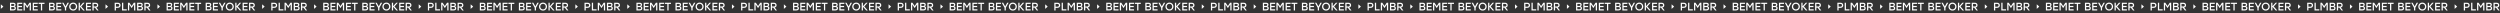<?xml version="1.0" encoding="UTF-8"?> <svg xmlns="http://www.w3.org/2000/svg" width="32768" height="174" viewBox="0 0 32768 174" fill="none"><rect x="0" y="0" width="32768" height="174" fill="#333333" stroke="none"/><path d="M44.113 86.507L11.028 116.276L11.028 56.739L44.113 86.507Z" fill="white"></path><path d="M191.348 82.928C196.93 84.66 201.117 87.74 203.908 92.168C206.699 96.595 208.095 101.985 208.095 108.337C208.095 117.288 205.159 124.314 199.288 129.415C193.417 134.42 185.188 136.922 174.601 136.922H131.001V35.863H174.023C183.84 35.863 191.396 38.125 196.689 42.649C202.079 47.172 204.774 53.573 204.774 61.85C204.774 71.763 200.299 78.789 191.348 82.928ZM188.316 64.449C188.316 60.021 187.017 56.749 184.418 54.632C181.915 52.514 177.777 51.455 172.002 51.455H147.315V77.442H172.146C182.926 77.442 188.316 73.111 188.316 64.449ZM174.168 121.33C180.52 121.33 184.995 120.127 187.594 117.721C190.289 115.219 191.636 111.658 191.636 107.038C191.636 102.225 190.289 98.616 187.594 96.21C184.899 93.708 180.376 92.456 174.023 92.456H147.315V121.33H174.168ZM291.862 51.455H242.199V77.586H288.253V93.178H242.199V121.33H291.862V136.922H225.885V35.863H291.862V51.455ZM386.147 35.863H405.348V136.922H389.034V57.952L357.85 105.017H356.262L325.223 57.952V136.922H308.909V35.863H328.11L357.129 79.463L386.147 35.863ZM495.023 51.455H445.36V77.586H491.414V93.178H445.36V121.33H495.023V136.922H429.046V35.863H495.023V51.455ZM583.389 35.863V51.455H552.494V136.922H536.18V51.455H505.429V35.863H583.389ZM703.269 82.928C708.852 84.66 713.038 87.74 715.83 92.168C718.621 96.595 720.016 101.985 720.016 108.337C720.016 117.288 717.081 124.314 711.21 129.415C705.339 134.42 697.11 136.922 686.522 136.922H642.923V35.863H685.945C695.762 35.863 703.317 38.125 708.611 42.649C714.001 47.172 716.696 53.573 716.696 61.85C716.696 71.763 712.22 78.789 703.269 82.928ZM700.238 64.449C700.238 60.021 698.938 56.749 696.34 54.632C693.837 52.514 689.699 51.455 683.924 51.455H659.236V77.442H684.068C694.848 77.442 700.238 73.111 700.238 64.449ZM686.089 121.33C692.442 121.33 696.917 120.127 699.516 117.721C702.211 115.219 703.558 111.658 703.558 107.038C703.558 102.225 702.211 98.616 699.516 96.21C696.821 93.708 692.297 92.456 685.945 92.456H659.236V121.33H686.089ZM803.784 51.455H754.12V77.586H800.174V93.178H754.12V121.33H803.784V136.922H737.806V35.863H803.784V51.455ZM903.555 35.863L867.173 102.129L867.029 136.922H850.715V102.418L814.19 35.863H832.669L858.944 84.083L885.22 35.863H903.555ZM921.903 49.145C932.009 39.136 944.473 34.131 959.295 34.131C974.117 34.131 986.533 39.136 996.543 49.145C1006.55 59.155 1011.61 71.571 1011.7 86.393C1011.61 101.215 1006.55 113.631 996.543 123.64C986.533 133.65 974.117 138.655 959.295 138.655C944.473 138.655 932.009 133.65 921.903 123.64C911.894 113.631 906.889 101.215 906.889 86.393C906.889 71.571 911.894 59.155 921.903 49.145ZM959.295 49.723C948.997 49.723 940.431 53.236 933.597 60.262C926.764 67.192 923.347 75.902 923.347 86.393C923.347 96.884 926.764 105.642 933.597 112.668C940.431 119.598 948.997 123.063 959.295 123.063C969.497 123.063 978.015 119.598 984.849 112.668C991.682 105.642 995.099 96.884 995.099 86.393C995.099 75.902 991.682 67.192 984.849 60.262C978.015 53.236 969.497 49.723 959.295 49.723ZM1110.61 136.922H1089.96L1047.23 88.703V136.922H1030.92V35.863H1047.23V82.062L1088.09 35.863H1108.59L1064.99 85.094L1110.61 136.922ZM1192.91 51.455H1143.24V77.586H1189.3V93.178H1143.24V121.33H1192.91V136.922H1126.93V35.863H1192.91V51.455ZM1272.3 136.922L1243.43 99.242H1227.83V136.922H1211.52V35.863H1253.24C1264.02 35.863 1272.45 38.799 1278.51 44.67C1284.57 50.445 1287.6 58.193 1287.6 67.913C1287.6 76.191 1285.39 82.976 1280.96 88.27C1276.54 93.467 1270.28 96.836 1262.19 98.376L1292.37 136.922H1272.3ZM1227.83 51.455V84.805H1251.51C1257.96 84.805 1262.82 83.313 1266.09 80.329C1269.46 77.249 1271.15 73.159 1271.15 68.058C1271.15 62.957 1269.46 58.914 1266.09 55.931C1262.82 52.947 1257.96 51.455 1251.51 51.455H1227.83Z" fill="white"></path><path d="M1416.2 86.507L1383.12 116.276L1383.12 56.739L1416.2 86.507Z" fill="white"></path><path d="M1544.52 35.863C1555.5 35.863 1564.16 38.895 1570.51 44.959C1576.86 51.022 1580.04 59.059 1580.04 69.069C1580.04 79.078 1576.81 87.211 1570.37 93.467C1564.01 99.627 1555.4 102.707 1544.52 102.707H1519.4V136.922H1503.09V35.863H1544.52ZM1543.95 87.115C1550.3 87.115 1555.11 85.478 1558.38 82.206C1561.75 78.934 1563.44 74.603 1563.44 69.213C1563.44 63.823 1561.8 59.54 1558.53 56.364C1555.26 53.092 1550.39 51.455 1543.95 51.455H1519.4V87.115H1543.95ZM1615.56 121.33H1661.61V136.922H1599.24V35.863H1615.56V121.33ZM1754.29 35.863H1773.49V136.922H1757.18V57.952L1725.99 105.017H1724.4L1693.36 57.952V136.922H1677.05V35.863H1696.25L1725.27 79.463L1754.29 35.863ZM1857.53 82.928C1863.12 84.66 1867.3 87.74 1870.09 92.168C1872.89 96.595 1874.28 101.985 1874.28 108.337C1874.28 117.288 1871.35 124.314 1865.47 129.415C1859.6 134.42 1851.37 136.922 1840.79 136.922H1797.19V35.863H1840.21C1850.03 35.863 1857.58 38.125 1862.88 42.649C1868.27 47.172 1870.96 53.573 1870.96 61.85C1870.96 71.763 1866.49 78.789 1857.53 82.928ZM1854.5 64.449C1854.5 60.021 1853.2 56.749 1850.6 54.632C1848.1 52.514 1843.96 51.455 1838.19 51.455H1813.5V77.442H1838.33C1849.11 77.442 1854.5 73.111 1854.5 64.449ZM1840.35 121.33C1846.71 121.33 1851.18 120.127 1853.78 117.721C1856.48 115.219 1857.82 111.658 1857.82 107.038C1857.82 102.225 1856.48 98.616 1853.78 96.21C1851.09 93.708 1846.56 92.456 1840.21 92.456H1813.5V121.33H1840.35ZM1952.85 136.922L1923.98 99.242H1908.39V136.922H1892.07V35.863H1933.79C1944.57 35.863 1953 38.799 1959.06 44.67C1965.12 50.445 1968.15 58.193 1968.15 67.913C1968.15 76.191 1965.94 82.976 1961.51 88.27C1957.09 93.467 1950.83 96.836 1942.75 98.376L1972.92 136.922H1952.85ZM1908.39 51.455V84.805H1932.06C1938.51 84.805 1943.37 83.313 1946.64 80.329C1950.01 77.249 1951.7 73.159 1951.7 68.058C1951.7 62.957 1950.01 58.914 1946.64 55.931C1943.37 52.947 1938.51 51.455 1932.06 51.455H1908.39Z" fill="white"></path><path d="M2096.8 86.507L2063.72 116.276L2063.72 56.739L2096.8 86.507Z" fill="white"></path><path d="M2244.04 82.928C2249.62 84.66 2253.81 87.74 2256.6 92.168C2259.39 96.595 2260.79 101.985 2260.79 108.337C2260.79 117.288 2257.85 124.314 2251.98 129.415C2246.11 134.42 2237.88 136.922 2227.29 136.922H2183.69V35.863H2226.71C2236.53 35.863 2244.09 38.125 2249.38 42.649C2254.77 47.172 2257.46 53.573 2257.46 61.85C2257.46 71.763 2252.99 78.789 2244.04 82.928ZM2241.01 64.449C2241.01 60.021 2239.71 56.749 2237.11 54.632C2234.61 52.514 2230.47 51.455 2224.69 51.455H2200.01V77.442H2224.84C2235.62 77.442 2241.01 73.111 2241.01 64.449ZM2226.86 121.33C2233.21 121.33 2237.69 120.127 2240.28 117.721C2242.98 115.219 2244.33 111.658 2244.33 107.038C2244.33 102.225 2242.98 98.616 2240.28 96.21C2237.59 93.708 2233.07 92.456 2226.71 92.456H2200.01V121.33H2226.86ZM2344.55 51.455H2294.89V77.586H2340.94V93.178H2294.89V121.33H2344.55V136.922H2278.58V35.863H2344.55V51.455ZM2438.84 35.863H2458.04V136.922H2441.72V57.952L2410.54 105.017H2408.95L2377.91 57.952V136.922H2361.6V35.863H2380.8L2409.82 79.463L2438.84 35.863ZM2547.71 51.455H2498.05V77.586H2544.1V93.178H2498.05V121.33H2547.71V136.922H2481.74V35.863H2547.71V51.455ZM2636.08 35.863V51.455H2605.18V136.922H2588.87V51.455H2558.12V35.863H2636.08ZM2755.96 82.928C2761.54 84.66 2765.73 87.74 2768.52 92.168C2771.31 96.595 2772.71 101.985 2772.71 108.337C2772.71 117.288 2769.77 124.314 2763.9 129.415C2758.03 134.42 2749.8 136.922 2739.21 136.922H2695.61V35.863H2738.64C2748.45 35.863 2756.01 38.125 2761.3 42.649C2766.69 47.172 2769.39 53.573 2769.39 61.85C2769.39 71.763 2764.91 78.789 2755.96 82.928ZM2752.93 64.449C2752.93 60.021 2751.63 56.749 2749.03 54.632C2746.53 52.514 2742.39 51.455 2736.61 51.455H2711.93V77.442H2736.76C2747.54 77.442 2752.93 73.111 2752.93 64.449ZM2738.78 121.33C2745.13 121.33 2749.61 120.127 2752.21 117.721C2754.9 115.219 2756.25 111.658 2756.25 107.038C2756.25 102.225 2754.9 98.616 2752.21 96.21C2749.51 93.708 2744.99 92.456 2738.64 92.456H2711.93V121.33H2738.78ZM2856.47 51.455H2806.81V77.586H2852.86V93.178H2806.81V121.33H2856.47V136.922H2790.5V35.863H2856.47V51.455ZM2956.25 35.863L2919.86 102.129L2919.72 136.922H2903.41V102.418L2866.88 35.863H2885.36L2911.63 84.083L2937.91 35.863H2956.25ZM2974.59 49.145C2984.7 39.136 2997.16 34.131 3011.99 34.131C3026.81 34.131 3039.22 39.136 3049.23 49.145C3059.24 59.155 3064.3 71.571 3064.39 86.393C3064.3 101.215 3059.24 113.631 3049.23 123.64C3039.22 133.65 3026.81 138.655 3011.99 138.655C2997.16 138.655 2984.7 133.65 2974.59 123.64C2964.58 113.631 2959.58 101.215 2959.58 86.393C2959.58 71.571 2964.58 59.155 2974.59 49.145ZM3011.99 49.723C3001.69 49.723 2993.12 53.236 2986.29 60.262C2979.45 67.192 2976.04 75.902 2976.04 86.393C2976.04 96.884 2979.45 105.642 2986.29 112.668C2993.12 119.598 3001.69 123.063 3011.99 123.063C3022.19 123.063 3030.71 119.598 3037.54 112.668C3044.37 105.642 3047.79 96.884 3047.79 86.393C3047.79 75.902 3044.37 67.192 3037.54 60.262C3030.71 53.236 3022.19 49.723 3011.99 49.723ZM3163.3 136.922H3142.66L3099.92 88.703V136.922H3083.61V35.863H3099.92V82.062L3140.78 35.863H3161.28L3117.68 85.094L3163.3 136.922ZM3245.6 51.455H3195.93V77.586H3241.99V93.178H3195.93V121.33H3245.6V136.922H3179.62V35.863H3245.6V51.455ZM3324.99 136.922L3296.12 99.242H3280.53V136.922H3264.21V35.863H3305.93C3316.71 35.863 3325.14 38.799 3331.2 44.67C3337.26 50.445 3340.29 58.193 3340.29 67.913C3340.29 76.191 3338.08 82.976 3333.65 88.27C3329.23 93.467 3322.97 96.836 3314.89 98.376L3345.06 136.922H3324.99ZM3280.53 51.455V84.805H3304.2C3310.65 84.805 3315.51 83.313 3318.78 80.329C3322.15 77.249 3323.84 73.159 3323.84 68.058C3323.84 62.957 3322.15 58.914 3318.78 55.931C3315.51 52.947 3310.65 51.455 3304.2 51.455H3280.53Z" fill="white"></path><path d="M3468.89 86.507L3435.81 116.276L3435.81 56.739L3468.89 86.507Z" fill="white"></path><path d="M3597.21 35.863C3608.19 35.863 3616.85 38.895 3623.2 44.959C3629.55 51.022 3632.73 59.059 3632.73 69.069C3632.73 79.078 3629.51 87.211 3623.06 93.467C3616.7 99.627 3608.09 102.707 3597.21 102.707H3572.09V136.922H3555.78V35.863H3597.21ZM3596.64 87.115C3602.99 87.115 3607.8 85.478 3611.07 82.206C3614.44 78.934 3616.13 74.603 3616.13 69.213C3616.13 63.823 3614.49 59.54 3611.22 56.364C3607.95 53.092 3603.09 51.455 3596.64 51.455H3572.09V87.115H3596.64ZM3668.25 121.33H3714.3V136.922H3651.93V35.863H3668.25V121.33ZM3806.98 35.863H3826.18V136.922H3809.87V57.952L3778.68 105.017H3777.09L3746.05 57.952V136.922H3729.74V35.863H3748.94L3777.96 79.463L3806.98 35.863ZM3910.22 82.928C3915.81 84.66 3919.99 87.74 3922.78 92.168C3925.58 96.595 3926.97 101.985 3926.97 108.337C3926.97 117.288 3924.04 124.314 3918.17 129.415C3912.29 134.42 3904.06 136.922 3893.48 136.922H3849.88V35.863H3892.9C3902.72 35.863 3910.27 38.125 3915.57 42.649C3920.96 47.172 3923.65 53.573 3923.65 61.85C3923.65 71.763 3919.18 78.789 3910.22 82.928ZM3907.19 64.449C3907.19 60.021 3905.89 56.749 3903.29 54.632C3900.79 52.514 3896.65 51.455 3890.88 51.455H3866.19V77.442H3891.02C3901.8 77.442 3907.19 73.111 3907.19 64.449ZM3893.04 121.33C3899.4 121.33 3903.87 120.127 3906.47 117.721C3909.17 115.219 3910.51 111.658 3910.51 107.038C3910.51 102.225 3909.17 98.616 3906.47 96.21C3903.78 93.708 3899.25 92.456 3892.9 92.456H3866.19V121.33H3893.04ZM4005.54 136.922L3976.67 99.242H3961.08V136.922H3944.76V35.863H3986.48C3997.26 35.863 4005.69 38.799 4011.75 44.67C4017.81 50.445 4020.84 58.193 4020.84 67.913C4020.84 76.191 4018.63 82.976 4014.2 88.27C4009.78 93.467 4003.52 96.836 3995.44 98.376L4025.61 136.922H4005.54ZM3961.08 51.455V84.805H3984.75C3991.2 84.805 3996.06 83.313 3999.33 80.329C4002.7 77.249 4004.39 73.159 4004.39 68.058C4004.39 62.957 4002.7 58.914 3999.33 55.931C3996.06 52.947 3991.2 51.455 3984.75 51.455H3961.08Z" fill="white"></path><path d="M4149.49 86.507L4116.41 116.276L4116.41 56.739L4149.49 86.507Z" fill="white"></path><path d="M4296.73 82.928C4302.31 84.66 4306.5 87.74 4309.29 92.168C4312.08 96.595 4313.48 101.985 4313.48 108.337C4313.48 117.288 4310.54 124.314 4304.67 129.415C4298.8 134.42 4290.57 136.922 4279.98 136.922H4236.38V35.863H4279.4C4289.22 35.863 4296.78 38.125 4302.07 42.649C4307.46 47.172 4310.16 53.573 4310.16 61.85C4310.16 71.763 4305.68 78.789 4296.73 82.928ZM4293.7 64.449C4293.7 60.021 4292.4 56.749 4289.8 54.632C4287.3 52.514 4283.16 51.455 4277.38 51.455H4252.7V77.442H4277.53C4288.31 77.442 4293.7 73.111 4293.7 64.449ZM4279.55 121.33C4285.9 121.33 4290.38 120.127 4292.98 117.721C4295.67 115.219 4297.02 111.658 4297.02 107.038C4297.02 102.225 4295.67 98.616 4292.98 96.21C4290.28 93.708 4285.76 92.456 4279.4 92.456H4252.7V121.33H4279.55ZM4397.24 51.455H4347.58V77.586H4393.63V93.178H4347.58V121.33H4397.24V136.922H4331.27V35.863H4397.24V51.455ZM4491.53 35.863H4510.73V136.922H4494.42V57.952L4463.23 105.017H4461.64L4430.6 57.952V136.922H4414.29V35.863H4433.49L4462.51 79.463L4491.53 35.863ZM4600.4 51.455H4550.74V77.586H4596.8V93.178H4550.74V121.33H4600.4V136.922H4534.43V35.863H4600.4V51.455ZM4688.77 35.863V51.455H4657.88V136.922H4641.56V51.455H4610.81V35.863H4688.77ZM4808.65 82.928C4814.23 84.66 4818.42 87.74 4821.21 92.168C4824 96.595 4825.4 101.985 4825.4 108.337C4825.4 117.288 4822.46 124.314 4816.59 129.415C4810.72 134.42 4802.49 136.922 4791.9 136.922H4748.3V35.863H4791.33C4801.14 35.863 4808.7 38.125 4813.99 42.649C4819.38 47.172 4822.08 53.573 4822.08 61.85C4822.08 71.763 4817.6 78.789 4808.65 82.928ZM4805.62 64.449C4805.62 60.021 4804.32 56.749 4801.72 54.632C4799.22 52.514 4795.08 51.455 4789.3 51.455H4764.62V77.442H4789.45C4800.23 77.442 4805.62 73.111 4805.62 64.449ZM4791.47 121.33C4797.82 121.33 4802.3 120.127 4804.9 117.721C4807.59 115.219 4808.94 111.658 4808.94 107.038C4808.94 102.225 4807.59 98.616 4804.9 96.21C4802.2 93.708 4797.68 92.456 4791.33 92.456H4764.62V121.33H4791.47ZM4909.16 51.455H4859.5V77.586H4905.56V93.178H4859.5V121.33H4909.16V136.922H4843.19V35.863H4909.16V51.455ZM5008.94 35.863L4972.55 102.129L4972.41 136.922H4956.1V102.418L4919.57 35.863H4938.05L4964.33 84.083L4990.6 35.863H5008.94ZM5027.28 49.145C5037.39 39.136 5049.85 34.131 5064.68 34.131C5079.5 34.131 5091.91 39.136 5101.92 49.145C5111.93 59.155 5116.99 71.571 5117.08 86.393C5116.99 101.215 5111.93 113.631 5101.92 123.64C5091.91 133.65 5079.5 138.655 5064.68 138.655C5049.85 138.655 5037.39 133.65 5027.28 123.64C5017.27 113.631 5012.27 101.215 5012.27 86.393C5012.27 71.571 5017.27 59.155 5027.28 49.145ZM5064.68 49.723C5054.38 49.723 5045.81 53.236 5038.98 60.262C5032.14 67.192 5028.73 75.902 5028.73 86.393C5028.73 96.884 5032.14 105.642 5038.98 112.668C5045.81 119.598 5054.38 123.063 5064.68 123.063C5074.88 123.063 5083.4 119.598 5090.23 112.668C5097.06 105.642 5100.48 96.884 5100.48 86.393C5100.48 75.902 5097.06 67.192 5090.23 60.262C5083.4 53.236 5074.88 49.723 5064.68 49.723ZM5215.99 136.922H5195.35L5152.61 88.703V136.922H5136.3V35.863H5152.61V82.062L5193.47 35.863H5213.97L5170.37 85.094L5215.99 136.922ZM5298.29 51.455H5248.62V77.586H5294.68V93.178H5248.62V121.33H5298.29V136.922H5232.31V35.863H5298.29V51.455ZM5377.68 136.922L5348.81 99.242H5333.22V136.922H5316.9V35.863H5358.62C5369.4 35.863 5377.83 38.799 5383.89 44.67C5389.95 50.445 5392.99 58.193 5392.99 67.913C5392.99 76.191 5390.77 82.976 5386.34 88.27C5381.92 93.467 5375.66 96.836 5367.58 98.376L5397.75 136.922H5377.68ZM5333.22 51.455V84.805H5356.89C5363.34 84.805 5368.2 83.313 5371.47 80.329C5374.84 77.249 5376.53 73.159 5376.53 68.058C5376.53 62.957 5374.84 58.914 5371.47 55.931C5368.2 52.947 5363.34 51.455 5356.89 51.455H5333.22Z" fill="white"></path><path d="M5521.58 86.507L5488.5 116.276L5488.5 56.739L5521.58 86.507Z" fill="white"></path><path d="M5649.91 35.863C5660.88 35.863 5669.54 38.895 5675.89 44.959C5682.24 51.022 5685.42 59.059 5685.42 69.069C5685.42 79.078 5682.2 87.211 5675.75 93.467C5669.4 99.627 5660.78 102.707 5649.91 102.707H5624.78V136.922H5608.47V35.863H5649.91ZM5649.33 87.115C5655.68 87.115 5660.49 85.478 5663.76 82.206C5667.13 78.934 5668.82 74.603 5668.82 69.213C5668.82 63.823 5667.18 59.54 5663.91 56.364C5660.64 53.092 5655.78 51.455 5649.33 51.455H5624.78V87.115H5649.33ZM5720.94 121.33H5766.99V136.922H5704.62V35.863H5720.94V121.33ZM5859.67 35.863H5878.87V136.922H5862.56V57.952L5831.37 105.017H5829.78L5798.75 57.952V136.922H5782.43V35.863H5801.63L5830.65 79.463L5859.67 35.863ZM5962.92 82.928C5968.5 84.66 5972.68 87.74 5975.48 92.168C5978.27 96.595 5979.66 101.985 5979.66 108.337C5979.66 117.288 5976.73 124.314 5970.86 129.415C5964.98 134.42 5956.76 136.922 5946.17 136.922H5902.57V35.863H5945.59C5955.41 35.863 5962.96 38.125 5968.26 42.649C5973.65 47.172 5976.34 53.573 5976.34 61.85C5976.34 71.763 5971.87 78.789 5962.92 82.928ZM5959.88 64.449C5959.88 60.021 5958.58 56.749 5955.99 54.632C5953.48 52.514 5949.34 51.455 5943.57 51.455H5918.88V77.442H5943.71C5954.49 77.442 5959.88 73.111 5959.88 64.449ZM5945.74 121.33C5952.09 121.33 5956.56 120.127 5959.16 117.721C5961.86 115.219 5963.2 111.658 5963.2 107.038C5963.2 102.225 5961.86 98.616 5959.16 96.21C5956.47 93.708 5951.94 92.456 5945.59 92.456H5918.88V121.33H5945.74ZM6058.23 136.922L6029.36 99.242H6013.77V136.922H5997.45V35.863H6039.18C6049.96 35.863 6058.38 38.799 6064.44 44.67C6070.5 50.445 6073.54 58.193 6073.54 67.913C6073.54 76.191 6071.32 82.976 6066.89 88.27C6062.47 93.467 6056.21 96.836 6048.13 98.376L6078.3 136.922H6058.23ZM6013.77 51.455V84.805H6037.44C6043.89 84.805 6048.75 83.313 6052.02 80.329C6055.39 77.249 6057.08 73.159 6057.08 68.058C6057.08 62.957 6055.39 58.914 6052.02 55.931C6048.75 52.947 6043.89 51.455 6037.44 51.455H6013.77Z" fill="white"></path><path d="M6202.18 86.507L6169.1 116.276L6169.1 56.739L6202.18 86.507Z" fill="white"></path><path d="M6349.42 82.928C6355 84.66 6359.19 87.74 6361.98 92.168C6364.77 96.595 6366.17 101.985 6366.17 108.337C6366.17 117.288 6363.23 124.314 6357.36 129.415C6351.49 134.42 6343.26 136.922 6332.67 136.922H6289.07V35.863H6332.1C6341.91 35.863 6349.47 38.125 6354.76 42.649C6360.15 47.172 6362.85 53.573 6362.85 61.85C6362.85 71.763 6358.37 78.789 6349.42 82.928ZM6346.39 64.449C6346.39 60.021 6345.09 56.749 6342.49 54.632C6339.99 52.514 6335.85 51.455 6330.07 51.455H6305.39V77.442H6330.22C6341 77.442 6346.39 73.111 6346.39 64.449ZM6332.24 121.33C6338.59 121.33 6343.07 120.127 6345.67 117.721C6348.36 115.219 6349.71 111.658 6349.71 107.038C6349.71 102.225 6348.36 98.616 6345.67 96.21C6342.97 93.708 6338.45 92.456 6332.1 92.456H6305.39V121.33H6332.24ZM6449.93 51.455H6400.27V77.586H6446.32V93.178H6400.27V121.33H6449.93V136.922H6383.96V35.863H6449.93V51.455ZM6544.22 35.863H6563.42V136.922H6547.11V57.952L6515.92 105.017H6514.33L6483.29 57.952V136.922H6466.98V35.863H6486.18L6515.2 79.463L6544.22 35.863ZM6653.1 51.455H6603.43V77.586H6649.49V93.178H6603.43V121.33H6653.1V136.922H6587.12V35.863H6653.1V51.455ZM6741.46 35.863V51.455H6710.57V136.922H6694.25V51.455H6663.5V35.863H6741.46ZM6861.34 82.928C6866.92 84.66 6871.11 87.74 6873.9 92.168C6876.69 96.595 6878.09 101.985 6878.09 108.337C6878.09 117.288 6875.15 124.314 6869.28 129.415C6863.41 134.42 6855.18 136.922 6844.59 136.922H6800.99V35.863H6844.02C6853.83 35.863 6861.39 38.125 6866.68 42.649C6872.07 47.172 6874.77 53.573 6874.77 61.85C6874.77 71.763 6870.29 78.789 6861.34 82.928ZM6858.31 64.449C6858.31 60.021 6857.01 56.749 6854.41 54.632C6851.91 52.514 6847.77 51.455 6842 51.455H6817.31V77.442H6842.14C6852.92 77.442 6858.31 73.111 6858.31 64.449ZM6844.16 121.33C6850.51 121.33 6854.99 120.127 6857.59 117.721C6860.28 115.219 6861.63 111.658 6861.63 107.038C6861.63 102.225 6860.28 98.616 6857.59 96.21C6854.89 93.708 6850.37 92.456 6844.02 92.456H6817.31V121.33H6844.16ZM6961.86 51.455H6912.19V77.586H6958.25V93.178H6912.19V121.33H6961.86V136.922H6895.88V35.863H6961.86V51.455ZM7061.63 35.863L7025.25 102.129L7025.1 136.922H7008.79V102.418L6972.26 35.863H6990.74L7017.02 84.083L7043.29 35.863H7061.63ZM7079.97 49.145C7090.08 39.136 7102.54 34.131 7117.37 34.131C7132.19 34.131 7144.6 39.136 7154.61 49.145C7164.62 59.155 7169.68 71.571 7169.77 86.393C7169.68 101.215 7164.62 113.631 7154.61 123.64C7144.6 133.65 7132.19 138.655 7117.37 138.655C7102.54 138.655 7090.08 133.65 7079.97 123.64C7069.97 113.631 7064.96 101.215 7064.96 86.393C7064.96 71.571 7069.97 59.155 7079.97 49.145ZM7117.37 49.723C7107.07 49.723 7098.5 53.236 7091.67 60.262C7084.84 67.192 7081.42 75.902 7081.42 86.393C7081.42 96.884 7084.84 105.642 7091.67 112.668C7098.5 119.598 7107.07 123.063 7117.37 123.063C7127.57 123.063 7136.09 119.598 7142.92 112.668C7149.75 105.642 7153.17 96.884 7153.17 86.393C7153.17 75.902 7149.75 67.192 7142.92 60.262C7136.09 53.236 7127.57 49.723 7117.37 49.723ZM7268.68 136.922H7248.04L7205.3 88.703V136.922H7188.99V35.863H7205.3V82.062L7246.16 35.863H7266.66L7223.06 85.094L7268.68 136.922ZM7350.98 51.455H7301.31V77.586H7347.37V93.178H7301.31V121.33H7350.98V136.922H7285V35.863H7350.98V51.455ZM7430.37 136.922L7401.5 99.242H7385.91V136.922H7369.59V35.863H7411.32C7422.1 35.863 7430.52 38.799 7436.58 44.67C7442.64 50.445 7445.68 58.193 7445.68 67.913C7445.68 76.191 7443.46 82.976 7439.03 88.27C7434.61 93.467 7428.35 96.836 7420.27 98.376L7450.44 136.922H7430.37ZM7385.91 51.455V84.805H7409.58C7416.03 84.805 7420.89 83.313 7424.16 80.329C7427.53 77.249 7429.22 73.159 7429.22 68.058C7429.22 62.957 7427.53 58.914 7424.16 55.931C7420.89 52.947 7416.03 51.455 7409.58 51.455H7385.91Z" fill="white"></path><path d="M7574.27 86.507L7541.19 116.276L7541.19 56.739L7574.27 86.507Z" fill="white"></path><path d="M7702.6 35.863C7713.57 35.863 7722.23 38.895 7728.58 44.959C7734.93 51.022 7738.11 59.059 7738.11 69.069C7738.11 79.078 7734.89 87.211 7728.44 93.467C7722.09 99.627 7713.47 102.707 7702.6 102.707H7677.48V136.922H7661.16V35.863H7702.6ZM7702.02 87.115C7708.37 87.115 7713.18 85.478 7716.46 82.206C7719.82 78.934 7721.51 74.603 7721.51 69.213C7721.51 63.823 7719.87 59.54 7716.6 56.364C7713.33 53.092 7708.47 51.455 7702.02 51.455H7677.48V87.115H7702.02ZM7773.63 121.33H7819.68V136.922H7757.31V35.863H7773.63V121.33ZM7912.36 35.863H7931.56V136.922H7915.25V57.952L7884.06 105.017H7882.48L7851.44 57.952V136.922H7835.12V35.863H7854.32L7883.34 79.463L7912.36 35.863ZM8015.61 82.928C8021.19 84.66 8025.37 87.74 8028.17 92.168C8030.96 96.595 8032.35 101.985 8032.35 108.337C8032.35 117.288 8029.42 124.314 8023.55 129.415C8017.68 134.42 8009.45 136.922 7998.86 136.922H7955.26V35.863H7998.28C8008.1 35.863 8015.65 38.125 8020.95 42.649C8026.34 47.172 8029.03 53.573 8029.03 61.85C8029.03 71.763 8024.56 78.789 8015.61 82.928ZM8012.57 64.449C8012.57 60.021 8011.27 56.749 8008.68 54.632C8006.17 52.514 8002.04 51.455 7996.26 51.455H7971.57V77.442H7996.4C8007.18 77.442 8012.57 73.111 8012.57 64.449ZM7998.43 121.33C8004.78 121.33 8009.25 120.127 8011.85 117.721C8014.55 115.219 8015.89 111.658 8015.89 107.038C8015.89 102.225 8014.55 98.616 8011.85 96.21C8009.16 93.708 8004.63 92.456 7998.28 92.456H7971.57V121.33H7998.43ZM8110.92 136.922L8082.05 99.242H8066.46V136.922H8050.14V35.863H8091.87C8102.65 35.863 8111.07 38.799 8117.13 44.67C8123.19 50.445 8126.23 58.193 8126.23 67.913C8126.23 76.191 8124.01 82.976 8119.59 88.27C8115.16 93.467 8108.9 96.836 8100.82 98.376L8130.99 136.922H8110.92ZM8066.46 51.455V84.805H8090.13C8096.58 84.805 8101.44 83.313 8104.71 80.329C8108.08 77.249 8109.77 73.159 8109.77 68.058C8109.77 62.957 8108.08 58.914 8104.71 55.931C8101.44 52.947 8096.58 51.455 8090.13 51.455H8066.46Z" fill="white"></path><path d="M8254.88 86.507L8221.79 116.276L8221.79 56.739L8254.88 86.507Z" fill="white"></path><path d="M8402.11 82.928C8407.69 84.66 8411.88 87.74 8414.67 92.168C8417.46 96.595 8418.86 101.985 8418.86 108.337C8418.86 117.288 8415.92 124.314 8410.05 129.415C8404.18 134.42 8395.95 136.922 8385.36 136.922H8341.76V35.863H8384.79C8394.6 35.863 8402.16 38.125 8407.45 42.649C8412.84 47.172 8415.54 53.573 8415.54 61.85C8415.54 71.763 8411.06 78.789 8402.11 82.928ZM8399.08 64.449C8399.08 60.021 8397.78 56.749 8395.18 54.632C8392.68 52.514 8388.54 51.455 8382.76 51.455H8358.08V77.442H8382.91C8393.69 77.442 8399.08 73.111 8399.08 64.449ZM8384.93 121.33C8391.28 121.33 8395.76 120.127 8398.36 117.721C8401.05 115.219 8402.4 111.658 8402.4 107.038C8402.4 102.225 8401.05 98.616 8398.36 96.21C8395.66 93.708 8391.14 92.456 8384.79 92.456H8358.08V121.33H8384.93ZM8502.62 51.455H8452.96V77.586H8499.02V93.178H8452.96V121.33H8502.62V136.922H8436.65V35.863H8502.62V51.455ZM8596.91 35.863H8616.11V136.922H8599.8V57.952L8568.61 105.017H8567.02L8535.99 57.952V136.922H8519.67V35.863H8538.87L8567.89 79.463L8596.91 35.863ZM8705.79 51.455H8656.12V77.586H8702.18V93.178H8656.12V121.33H8705.79V136.922H8639.81V35.863H8705.79V51.455ZM8794.15 35.863V51.455H8763.26V136.922H8746.94V51.455H8716.19V35.863H8794.15ZM8914.03 82.928C8919.61 84.66 8923.8 87.74 8926.59 92.168C8929.38 96.595 8930.78 101.985 8930.78 108.337C8930.78 117.288 8927.84 124.314 8921.97 129.415C8916.1 134.42 8907.87 136.922 8897.28 136.922H8853.69V35.863H8896.71C8906.52 35.863 8914.08 38.125 8919.37 42.649C8924.76 47.172 8927.46 53.573 8927.46 61.85C8927.46 71.763 8922.98 78.789 8914.03 82.928ZM8911 64.449C8911 60.021 8909.7 56.749 8907.1 54.632C8904.6 52.514 8900.46 51.455 8894.69 51.455H8870V77.442H8894.83C8905.61 77.442 8911 73.111 8911 64.449ZM8896.85 121.33C8903.2 121.33 8907.68 120.127 8910.28 117.721C8912.97 115.219 8914.32 111.658 8914.32 107.038C8914.32 102.225 8912.97 98.616 8910.28 96.21C8907.58 93.708 8903.06 92.456 8896.71 92.456H8870V121.33H8896.85ZM9014.55 51.455H8964.88V77.586H9010.94V93.178H8964.88V121.33H9014.55V136.922H8948.57V35.863H9014.55V51.455ZM9114.32 35.863L9077.94 102.129L9077.79 136.922H9061.48V102.418L9024.95 35.863H9043.43L9069.71 84.083L9095.98 35.863H9114.32ZM9132.67 49.145C9142.77 39.136 9155.24 34.131 9170.06 34.131C9184.88 34.131 9197.3 39.136 9207.3 49.145C9217.31 59.155 9222.37 71.571 9222.46 86.393C9222.37 101.215 9217.31 113.631 9207.3 123.64C9197.3 133.65 9184.88 138.655 9170.06 138.655C9155.24 138.655 9142.77 133.65 9132.67 123.64C9122.66 113.631 9117.65 101.215 9117.65 86.393C9117.65 71.571 9122.66 59.155 9132.67 49.145ZM9170.06 49.723C9159.76 49.723 9151.19 53.236 9144.36 60.262C9137.53 67.192 9134.11 75.902 9134.11 86.393C9134.11 96.884 9137.53 105.642 9144.36 112.668C9151.19 119.598 9159.76 123.063 9170.06 123.063C9180.26 123.063 9188.78 119.598 9195.61 112.668C9202.44 105.642 9205.86 96.884 9205.86 86.393C9205.86 75.902 9202.44 67.192 9195.61 60.262C9188.78 53.236 9180.26 49.723 9170.06 49.723ZM9321.37 136.922H9300.73L9257.99 88.703V136.922H9241.68V35.863H9257.99V82.062L9298.85 35.863H9319.35L9275.75 85.094L9321.37 136.922ZM9403.67 51.455H9354.01V77.586H9400.06V93.178H9354.01V121.33H9403.67V136.922H9337.69V35.863H9403.67V51.455ZM9483.06 136.922L9454.19 99.242H9438.6V136.922H9422.28V35.863H9464.01C9474.79 35.863 9483.21 38.799 9489.27 44.67C9495.33 50.445 9498.37 58.193 9498.37 67.913C9498.37 76.191 9496.15 82.976 9491.73 88.27C9487.3 93.467 9481.04 96.836 9472.96 98.376L9503.13 136.922H9483.06ZM9438.6 51.455V84.805H9462.27C9468.72 84.805 9473.58 83.313 9476.86 80.329C9480.22 77.249 9481.91 73.159 9481.91 68.058C9481.91 62.957 9480.22 58.914 9476.86 55.931C9473.58 52.947 9468.72 51.455 9462.27 51.455H9438.6Z" fill="white"></path><path d="M9626.96 86.507L9593.88 116.276L9593.88 56.739L9626.96 86.507Z" fill="white"></path><path d="M9755.29 35.863C9766.26 35.863 9774.92 38.895 9781.27 44.959C9787.63 51.022 9790.8 59.059 9790.8 69.069C9790.8 79.078 9787.58 87.211 9781.13 93.467C9774.78 99.627 9766.16 102.707 9755.29 102.707H9730.17V136.922H9713.85V35.863H9755.29ZM9754.71 87.115C9761.06 87.115 9765.87 85.478 9769.15 82.206C9772.51 78.934 9774.2 74.603 9774.2 69.213C9774.2 63.823 9772.56 59.54 9769.29 56.364C9766.02 53.092 9761.16 51.455 9754.71 51.455H9730.17V87.115H9754.71ZM9826.32 121.33H9872.37V136.922H9810V35.863H9826.32V121.33ZM9965.05 35.863H9984.25V136.922H9967.94V57.952L9936.75 105.017H9935.17L9904.13 57.952V136.922H9887.81V35.863H9907.01L9936.03 79.463L9965.05 35.863ZM10068.3 82.928C10073.9 84.66 10078.1 87.74 10080.9 92.168C10083.6 96.595 10085 101.985 10085 108.337C10085 117.288 10082.1 124.314 10076.2 129.415C10070.4 134.42 10062.1 136.922 10051.5 136.922H10007.9V35.863H10051C10060.8 35.863 10068.3 38.125 10073.6 42.649C10079 47.172 10081.7 53.573 10081.7 61.85C10081.7 71.763 10077.2 78.789 10068.3 82.928ZM10065.3 64.449C10065.3 60.021 10064 56.749 10061.4 54.632C10058.9 52.514 10054.7 51.455 10049 51.455H10024.3V77.442H10049.1C10059.9 77.442 10065.3 73.111 10065.3 64.449ZM10051.1 121.33C10057.5 121.33 10061.9 120.127 10064.5 117.721C10067.2 115.219 10068.6 111.658 10068.6 107.038C10068.6 102.225 10067.2 98.616 10064.5 96.21C10061.8 93.708 10057.3 92.456 10051 92.456H10024.3V121.33H10051.1ZM10163.6 136.922L10134.7 99.242H10119.1V136.922H10102.8V35.863H10144.6C10155.3 35.863 10163.8 38.799 10169.8 44.67C10175.9 50.445 10178.9 58.193 10178.9 67.913C10178.9 76.191 10176.7 82.976 10172.3 88.27C10167.8 93.467 10161.6 96.836 10153.5 98.376L10183.7 136.922H10163.6ZM10119.1 51.455V84.805H10142.8C10149.3 84.805 10154.1 83.313 10157.4 80.329C10160.8 77.249 10162.5 73.159 10162.5 68.058C10162.5 62.957 10160.8 58.914 10157.4 55.931C10154.1 52.947 10149.3 51.455 10142.8 51.455H10119.1Z" fill="white"></path><path d="M10307.6 86.507L10274.5 116.276L10274.5 56.739L10307.6 86.507Z" fill="white"></path><path d="M10454.8 82.928C10460.4 84.66 10464.6 87.74 10467.4 92.168C10470.2 96.595 10471.5 101.985 10471.5 108.337C10471.5 117.288 10468.6 124.314 10462.7 129.415C10456.9 134.42 10448.6 136.922 10438.1 136.922H10394.5V35.863H10437.5C10447.3 35.863 10454.8 38.125 10460.1 42.649C10465.5 47.172 10468.2 53.573 10468.2 61.85C10468.2 71.763 10463.8 78.789 10454.8 82.928ZM10451.8 64.449C10451.8 60.021 10450.5 56.749 10447.9 54.632C10445.4 52.514 10441.2 51.455 10435.5 51.455H10410.8V77.442H10435.6C10446.4 77.442 10451.8 73.111 10451.8 64.449ZM10437.6 121.33C10444 121.33 10448.4 120.127 10451 117.721C10453.7 115.219 10455.1 111.658 10455.1 107.038C10455.1 102.225 10453.7 98.616 10451 96.21C10448.4 93.708 10443.8 92.456 10437.5 92.456H10410.8V121.33H10437.6ZM10555.3 51.455H10505.7V77.586H10551.7V93.178H10505.7V121.33H10555.3V136.922H10489.3V35.863H10555.3V51.455ZM10649.6 35.863H10668.8V136.922H10652.5V57.952L10621.3 105.017H10619.7L10588.7 57.952V136.922H10572.4V35.863H10591.6L10620.6 79.463L10649.6 35.863ZM10758.5 51.455H10708.8V77.586H10754.9V93.178H10708.8V121.33H10758.5V136.922H10692.5V35.863H10758.5V51.455ZM10846.8 35.863V51.455H10815.9V136.922H10799.6V51.455H10768.9V35.863H10846.8ZM10966.7 82.928C10972.3 84.66 10976.5 87.74 10979.3 92.168C10982.1 96.595 10983.5 101.985 10983.5 108.337C10983.5 117.288 10980.5 124.314 10974.7 129.415C10968.8 134.42 10960.6 136.922 10950 136.922H10906.4V35.863H10949.4C10959.2 35.863 10966.8 38.125 10972.1 42.649C10977.5 47.172 10980.1 53.573 10980.1 61.85C10980.1 71.763 10975.7 78.789 10966.7 82.928ZM10963.7 64.449C10963.7 60.021 10962.4 56.749 10959.8 54.632C10957.3 52.514 10953.2 51.455 10947.4 51.455H10922.7V77.442H10947.5C10958.3 77.442 10963.7 73.111 10963.7 64.449ZM10949.5 121.33C10955.9 121.33 10960.4 120.127 10963 117.721C10965.7 115.219 10967 111.658 10967 107.038C10967 102.225 10965.7 98.616 10963 96.21C10960.3 93.708 10955.8 92.456 10949.4 92.456H10922.7V121.33H10949.5ZM11067.2 51.455H11017.6V77.586H11063.6V93.178H11017.6V121.33H11067.2V136.922H11001.3V35.863H11067.2V51.455ZM11167 35.863L11130.6 102.129L11130.5 136.922H11114.2V102.418L11077.6 35.863H11096.1L11122.4 84.083L11148.7 35.863H11167ZM11185.4 49.145C11195.5 39.136 11207.9 34.131 11222.7 34.131C11237.6 34.131 11250 39.136 11260 49.145C11270 59.155 11275.1 71.571 11275.2 86.393C11275.1 101.215 11270 113.631 11260 123.64C11250 133.65 11237.6 138.655 11222.7 138.655C11207.9 138.655 11195.5 133.65 11185.4 123.64C11175.3 113.631 11170.3 101.215 11170.3 86.393C11170.3 71.571 11175.3 59.155 11185.4 49.145ZM11222.7 49.723C11212.4 49.723 11203.9 53.236 11197.1 60.262C11190.2 67.192 11186.8 75.902 11186.8 86.393C11186.8 96.884 11190.2 105.642 11197.1 112.668C11203.9 119.598 11212.4 123.063 11222.7 123.063C11233 123.063 11241.5 119.598 11248.3 112.668C11255.1 105.642 11258.6 96.884 11258.6 86.393C11258.6 75.902 11255.1 67.192 11248.3 60.262C11241.5 53.236 11233 49.723 11222.7 49.723ZM11374.1 136.922H11353.4L11310.7 88.703V136.922H11294.4V35.863H11310.7V82.062L11351.5 35.863H11372L11328.4 85.094L11374.1 136.922ZM11456.4 51.455H11406.7V77.586H11452.7V93.178H11406.7V121.33H11456.4V136.922H11390.4V35.863H11456.4V51.455ZM11535.8 136.922L11506.9 99.242H11491.3V136.922H11475V35.863H11516.7C11527.5 35.863 11535.9 38.799 11542 44.67C11548 50.445 11551.1 58.193 11551.1 67.913C11551.1 76.191 11548.8 82.976 11544.4 88.27C11540 93.467 11533.7 96.836 11525.6 98.376L11555.8 136.922H11535.8ZM11491.3 51.455V84.805H11515C11521.4 84.805 11526.3 83.313 11529.5 80.329C11532.9 77.249 11534.6 73.159 11534.6 68.058C11534.6 62.957 11532.9 58.914 11529.5 55.931C11526.3 52.947 11521.4 51.455 11515 51.455H11491.3Z" fill="white"></path><path d="M11679.7 86.507L11646.6 116.276L11646.6 56.739L11679.7 86.507Z" fill="white"></path><path d="M11808 35.863C11818.9 35.863 11827.6 38.895 11834 44.959C11840.3 51.022 11843.5 59.059 11843.5 69.069C11843.5 79.078 11840.3 87.211 11833.8 93.467C11827.5 99.627 11818.9 102.707 11808 102.707H11782.9V136.922H11766.5V35.863H11808ZM11807.4 87.115C11813.8 87.115 11818.6 85.478 11821.8 82.206C11825.2 78.934 11826.9 74.603 11826.9 69.213C11826.9 63.823 11825.3 59.54 11822 56.364C11818.7 53.092 11813.8 51.455 11807.4 51.455H11782.9V87.115H11807.4ZM11879 121.33H11925.1V136.922H11862.7V35.863H11879V121.33ZM12017.7 35.863H12036.9V136.922H12020.6V57.952L11989.4 105.017H11987.9L11956.8 57.952V136.922H11940.5V35.863H11959.7L11988.7 79.463L12017.7 35.863ZM12121 82.928C12126.6 84.66 12130.8 87.74 12133.5 92.168C12136.3 96.595 12137.7 101.985 12137.7 108.337C12137.7 117.288 12134.8 124.314 12128.9 129.415C12123.1 134.42 12114.8 136.922 12104.2 136.922H12060.6V35.863H12103.7C12113.5 35.863 12121 38.125 12126.3 42.649C12131.7 47.172 12134.4 53.573 12134.4 61.85C12134.4 71.763 12129.9 78.789 12121 82.928ZM12118 64.449C12118 60.021 12116.7 56.749 12114.1 54.632C12111.6 52.514 12107.4 51.455 12101.6 51.455H12077V77.442H12101.8C12112.6 77.442 12118 73.111 12118 64.449ZM12103.8 121.33C12110.2 121.33 12114.6 120.127 12117.2 117.721C12119.9 115.219 12121.3 111.658 12121.3 107.038C12121.3 102.225 12119.9 98.616 12117.2 96.21C12114.5 93.708 12110 92.456 12103.7 92.456H12077V121.33H12103.8ZM12216.3 136.922L12187.4 99.242H12171.8V136.922H12155.5V35.863H12197.2C12208 35.863 12216.4 38.799 12222.5 44.67C12228.6 50.445 12231.6 58.193 12231.6 67.913C12231.6 76.191 12229.4 82.976 12225 88.27C12220.5 93.467 12214.3 96.836 12206.2 98.376L12236.4 136.922H12216.3ZM12171.8 51.455V84.805H12195.5C12202 84.805 12206.8 83.313 12210.1 80.329C12213.5 77.249 12215.1 73.159 12215.1 68.058C12215.1 62.957 12213.5 58.914 12210.1 55.931C12206.8 52.947 12202 51.455 12195.5 51.455H12171.8Z" fill="white"></path><path d="M12360.3 86.507L12327.2 116.276L12327.2 56.739L12360.3 86.507Z" fill="white"></path><path d="M12507.5 82.928C12513.1 84.66 12517.3 87.74 12520.1 92.168C12522.8 96.595 12524.2 101.985 12524.2 108.337C12524.2 117.288 12521.3 124.314 12515.4 129.415C12509.6 134.42 12501.3 136.922 12490.7 136.922H12447.1V35.863H12490.2C12500 35.863 12507.5 38.125 12512.8 42.649C12518.2 47.172 12520.9 53.573 12520.9 61.85C12520.9 71.763 12516.4 78.789 12507.5 82.928ZM12504.5 64.449C12504.5 60.021 12503.2 56.749 12500.6 54.632C12498.1 52.514 12493.9 51.455 12488.1 51.455H12463.5V77.442H12488.3C12499.1 77.442 12504.5 73.111 12504.5 64.449ZM12490.3 121.33C12496.7 121.33 12501.1 120.127 12503.7 117.721C12506.4 115.219 12507.8 111.658 12507.8 107.038C12507.8 102.225 12506.4 98.616 12503.7 96.21C12501 93.708 12496.5 92.456 12490.2 92.456H12463.5V121.33H12490.3ZM12608 51.455H12558.3V77.586H12604.4V93.178H12558.3V121.33H12608V136.922H12542V35.863H12608V51.455ZM12702.3 35.863H12721.5V136.922H12705.2V57.952L12674 105.017H12672.4L12641.4 57.952V136.922H12625.1V35.863H12644.3L12673.3 79.463L12702.3 35.863ZM12811.2 51.455H12761.5V77.586H12807.6V93.178H12761.5V121.33H12811.2V136.922H12745.2V35.863H12811.2V51.455ZM12899.5 35.863V51.455H12868.6V136.922H12852.3V51.455H12821.6V35.863H12899.5ZM13019.4 82.928C13025 84.66 13029.2 87.74 13032 92.168C13034.8 96.595 13036.2 101.985 13036.2 108.337C13036.2 117.288 13033.2 124.314 13027.4 129.415C13021.5 134.42 13013.3 136.922 13002.7 136.922H12959.1V35.863H13002.1C13011.9 35.863 13019.5 38.125 13024.8 42.649C13030.1 47.172 13032.8 53.573 13032.8 61.85C13032.8 71.763 13028.4 78.789 13019.4 82.928ZM13016.4 64.449C13016.4 60.021 13015.1 56.749 13012.5 54.632C13010 52.514 13005.8 51.455 13000.1 51.455H12975.4V77.442H13000.2C13011 77.442 13016.4 73.111 13016.4 64.449ZM13002.2 121.33C13008.6 121.33 13013.1 120.127 13015.7 117.721C13018.4 115.219 13019.7 111.658 13019.7 107.038C13019.7 102.225 13018.4 98.616 13015.7 96.21C13013 93.708 13008.4 92.456 13002.1 92.456H12975.4V121.33H13002.2ZM13119.9 51.455H13070.3V77.586H13116.3V93.178H13070.3V121.33H13119.9V136.922H13054V35.863H13119.9V51.455ZM13219.7 35.863L13183.3 102.129L13183.2 136.922H13166.9V102.418L13130.3 35.863H13148.8L13175.1 84.083L13201.4 35.863H13219.7ZM13238 49.145C13248.2 39.136 13260.6 34.131 13275.4 34.131C13290.3 34.131 13302.7 39.136 13312.7 49.145C13322.7 59.155 13327.7 71.571 13327.8 86.393C13327.7 101.215 13322.7 113.631 13312.7 123.64C13302.7 133.65 13290.3 138.655 13275.4 138.655C13260.6 138.655 13248.2 133.65 13238 123.64C13228 113.631 13223 101.215 13223 86.393C13223 71.571 13228 59.155 13238 49.145ZM13275.4 49.723C13265.1 49.723 13256.6 53.236 13249.7 60.262C13242.9 67.192 13239.5 75.902 13239.5 86.393C13239.5 96.884 13242.9 105.642 13249.7 112.668C13256.6 119.598 13265.1 123.063 13275.4 123.063C13285.6 123.063 13294.2 119.598 13301 112.668C13307.8 105.642 13311.2 96.884 13311.2 86.393C13311.2 75.902 13307.8 67.192 13301 60.262C13294.2 53.236 13285.6 49.723 13275.4 49.723ZM13426.8 136.922H13406.1L13363.4 88.703V136.922H13347.1V35.863H13363.4V82.062L13404.2 35.863H13424.7L13381.1 85.094L13426.8 136.922ZM13509 51.455H13459.4V77.586H13505.4V93.178H13459.4V121.33H13509V136.922H13443.1V35.863H13509V51.455ZM13588.4 136.922L13559.6 99.242H13544V136.922H13527.7V35.863H13569.4C13580.2 35.863 13588.6 38.799 13594.7 44.67C13600.7 50.445 13603.7 58.193 13603.7 67.913C13603.7 76.191 13601.5 82.976 13597.1 88.27C13592.7 93.467 13586.4 96.836 13578.3 98.376L13608.5 136.922H13588.4ZM13544 51.455V84.805H13567.7C13574.1 84.805 13579 83.313 13582.2 80.329C13585.6 77.249 13587.3 73.159 13587.3 68.058C13587.3 62.957 13585.6 58.914 13582.2 55.931C13579 52.947 13574.1 51.455 13567.7 51.455H13544Z" fill="white"></path><path d="M13732.3 86.507L13699.3 116.276L13699.3 56.739L13732.3 86.507Z" fill="white"></path><path d="M13860.7 35.863C13871.6 35.863 13880.3 38.895 13886.7 44.959C13893 51.022 13896.2 59.059 13896.2 69.069C13896.2 79.078 13893 87.211 13886.5 93.467C13880.2 99.627 13871.5 102.707 13860.7 102.707H13835.5V136.922H13819.2V35.863H13860.7ZM13860.1 87.115C13866.4 87.115 13871.3 85.478 13874.5 82.206C13877.9 78.934 13879.6 74.603 13879.6 69.213C13879.6 63.823 13877.9 59.54 13874.7 56.364C13871.4 53.092 13866.5 51.455 13860.1 51.455H13835.5V87.115H13860.1ZM13931.7 121.33H13977.8V136.922H13915.4V35.863H13931.7V121.33ZM14070.4 35.863H14089.6V136.922H14073.3V57.952L14042.1 105.017H14040.5L14009.5 57.952V136.922H13993.2V35.863H14012.4L14041.4 79.463L14070.4 35.863ZM14173.7 82.928C14179.3 84.66 14183.4 87.74 14186.2 92.168C14189 96.595 14190.4 101.985 14190.4 108.337C14190.4 117.288 14187.5 124.314 14181.6 129.415C14175.7 134.42 14167.5 136.922 14156.9 136.922H14113.3V35.863H14156.4C14166.2 35.863 14173.7 38.125 14179 42.649C14184.4 47.172 14187.1 53.573 14187.1 61.85C14187.1 71.763 14182.6 78.789 14173.7 82.928ZM14170.6 64.449C14170.6 60.021 14169.3 56.749 14166.7 54.632C14164.2 52.514 14160.1 51.455 14154.3 51.455H14129.6V77.442H14154.5C14165.3 77.442 14170.6 73.111 14170.6 64.449ZM14156.5 121.33C14162.8 121.33 14167.3 120.127 14169.9 117.721C14172.6 115.219 14174 111.658 14174 107.038C14174 102.225 14172.6 98.616 14169.9 96.21C14167.2 93.708 14162.7 92.456 14156.4 92.456H14129.6V121.33H14156.5ZM14269 136.922L14240.1 99.242H14224.5V136.922H14208.2V35.863H14249.9C14260.7 35.863 14269.1 38.799 14275.2 44.67C14281.3 50.445 14284.3 58.193 14284.3 67.913C14284.3 76.191 14282.1 82.976 14277.7 88.27C14273.2 93.467 14267 96.836 14258.9 98.376L14289.1 136.922H14269ZM14224.5 51.455V84.805H14248.2C14254.7 84.805 14259.5 83.313 14262.8 80.329C14266.2 77.249 14267.8 73.159 14267.8 68.058C14267.8 62.957 14266.2 58.914 14262.8 55.931C14259.5 52.947 14254.7 51.455 14248.2 51.455H14224.5Z" fill="white"></path><path d="M14412.9 86.507L14379.9 116.276L14379.9 56.739L14412.9 86.507Z" fill="white"></path><path d="M14560.2 82.928C14565.8 84.66 14570 87.74 14572.7 92.168C14575.5 96.595 14576.9 101.985 14576.9 108.337C14576.9 117.288 14574 124.314 14568.1 129.415C14562.3 134.42 14554 136.922 14543.4 136.922H14499.8V35.863H14542.9C14552.7 35.863 14560.2 38.125 14565.5 42.649C14570.9 47.172 14573.6 53.573 14573.6 61.85C14573.6 71.763 14569.1 78.789 14560.2 82.928ZM14557.2 64.449C14557.2 60.021 14555.9 56.749 14553.3 54.632C14550.7 52.514 14546.6 51.455 14540.8 51.455H14516.1V77.442H14541C14551.8 77.442 14557.2 73.111 14557.2 64.449ZM14543 121.33C14549.4 121.33 14553.8 120.127 14556.4 117.721C14559.1 115.219 14560.5 111.658 14560.5 107.038C14560.5 102.225 14559.1 98.616 14556.4 96.21C14553.7 93.708 14549.2 92.456 14542.9 92.456H14516.1V121.33H14543ZM14660.7 51.455H14611V77.586H14657.1V93.178H14611V121.33H14660.7V136.922H14594.7V35.863H14660.7V51.455ZM14755 35.863H14774.2V136.922H14757.9V57.952L14726.7 105.017H14725.1L14694.1 57.952V136.922H14677.7V35.863H14696.9L14726 79.463L14755 35.863ZM14863.9 51.455H14814.2V77.586H14860.2V93.178H14814.2V121.33H14863.9V136.922H14797.9V35.863H14863.9V51.455ZM14952.2 35.863V51.455H14921.3V136.922H14905V51.455H14874.3V35.863H14952.2ZM15072.1 82.928C15077.7 84.66 15081.9 87.74 15084.7 92.168C15087.5 96.595 15088.9 101.985 15088.9 108.337C15088.9 117.288 15085.9 124.314 15080 129.415C15074.2 134.42 15065.9 136.922 15055.4 136.922H15011.8V35.863H15054.8C15064.6 35.863 15072.2 38.125 15077.4 42.649C15082.8 47.172 15085.5 53.573 15085.5 61.85C15085.5 71.763 15081.1 78.789 15072.1 82.928ZM15069.1 64.449C15069.1 60.021 15067.8 56.749 15065.2 54.632C15062.7 52.514 15058.5 51.455 15052.8 51.455H15028.1V77.442H15052.9C15063.7 77.442 15069.1 73.111 15069.1 64.449ZM15054.9 121.33C15061.3 121.33 15065.8 120.127 15068.3 117.721C15071 115.219 15072.4 111.658 15072.4 107.038C15072.4 102.225 15071 98.616 15068.3 96.21C15065.7 93.708 15061.1 92.456 15054.8 92.456H15028.1V121.33H15054.9ZM15172.6 51.455H15123V77.586H15169V93.178H15123V121.33H15172.6V136.922H15106.6V35.863H15172.6V51.455ZM15272.4 35.863L15236 102.129L15235.9 136.922H15219.5V102.418L15183 35.863H15201.5L15227.8 84.083L15254.1 35.863H15272.4ZM15290.7 49.145C15300.8 39.136 15313.3 34.131 15328.1 34.131C15343 34.131 15355.4 39.136 15365.4 49.145C15375.4 59.155 15380.4 71.571 15380.5 86.393C15380.4 101.215 15375.4 113.631 15365.4 123.64C15355.4 133.65 15343 138.655 15328.1 138.655C15313.3 138.655 15300.8 133.65 15290.7 123.64C15280.7 113.631 15275.7 101.215 15275.7 86.393C15275.7 71.571 15280.7 59.155 15290.7 49.145ZM15328.1 49.723C15317.8 49.723 15309.3 53.236 15302.4 60.262C15295.6 67.192 15292.2 75.902 15292.2 86.393C15292.2 96.884 15295.6 105.642 15302.4 112.668C15309.3 119.598 15317.8 123.063 15328.1 123.063C15338.3 123.063 15346.8 119.598 15353.7 112.668C15360.5 105.642 15363.9 96.884 15363.9 86.393C15363.9 75.902 15360.5 67.192 15353.7 60.262C15346.8 53.236 15338.3 49.723 15328.1 49.723ZM15479.4 136.922H15458.8L15416.1 88.703V136.922H15399.8V35.863H15416.1V82.062L15456.9 35.863H15477.4L15433.8 85.094L15479.4 136.922ZM15561.7 51.455H15512.1V77.586H15558.1V93.178H15512.1V121.33H15561.7V136.922H15495.8V35.863H15561.7V51.455ZM15641.1 136.922L15612.3 99.242H15596.7V136.922H15580.4V35.863H15622.1C15632.9 35.863 15641.3 38.799 15647.3 44.67C15653.4 50.445 15656.4 58.193 15656.4 67.913C15656.4 76.191 15654.2 82.976 15649.8 88.27C15645.4 93.467 15639.1 96.836 15631 98.376L15661.2 136.922H15641.1ZM15596.7 51.455V84.805H15620.3C15626.8 84.805 15631.7 83.313 15634.9 80.329C15638.3 77.249 15640 73.159 15640 68.058C15640 62.957 15638.3 58.914 15634.9 55.931C15631.7 52.947 15626.8 51.455 15620.3 51.455H15596.7Z" fill="white"></path><path d="M15785 86.507L15752 116.276L15752 56.739L15785 86.507Z" fill="white"></path><path d="M15913.4 35.863C15924.3 35.863 15933 38.895 15939.3 44.959C15945.7 51.022 15948.9 59.059 15948.9 69.069C15948.9 79.078 15945.6 87.211 15939.2 93.467C15932.8 99.627 15924.2 102.707 15913.4 102.707H15888.2V136.922H15871.9V35.863H15913.4ZM15912.8 87.115C15919.1 87.115 15923.9 85.478 15927.2 82.206C15930.6 78.934 15932.3 74.603 15932.3 69.213C15932.3 63.823 15930.6 59.54 15927.4 56.364C15924.1 53.092 15919.2 51.455 15912.8 51.455H15888.2V87.115H15912.8ZM15984.4 121.33H16030.4V136.922H15968.1V35.863H15984.4V121.33ZM16123.1 35.863H16142.3V136.922H16126V57.952L16094.8 105.017H16093.2L16062.2 57.952V136.922H16045.9V35.863H16065.1L16094.1 79.463L16123.1 35.863ZM16226.4 82.928C16232 84.66 16236.1 87.74 16238.9 92.168C16241.7 96.595 16243.1 101.985 16243.1 108.337C16243.1 117.288 16240.2 124.314 16234.3 129.415C16228.4 134.42 16220.2 136.922 16209.6 136.922H16166V35.863H16209C16218.9 35.863 16226.4 38.125 16231.7 42.649C16237.1 47.172 16239.8 53.573 16239.8 61.85C16239.8 71.763 16235.3 78.789 16226.4 82.928ZM16223.3 64.449C16223.3 60.021 16222 56.749 16219.4 54.632C16216.9 52.514 16212.8 51.455 16207 51.455H16182.3V77.442H16207.2C16217.9 77.442 16223.3 73.111 16223.3 64.449ZM16209.2 121.33C16215.5 121.33 16220 120.127 16222.6 117.721C16225.3 115.219 16226.7 111.658 16226.7 107.038C16226.7 102.225 16225.3 98.616 16222.6 96.21C16219.9 93.708 16215.4 92.456 16209 92.456H16182.3V121.33H16209.2ZM16321.7 136.922L16292.8 99.242H16277.2V136.922H16260.9V35.863H16302.6C16313.4 35.863 16321.8 38.799 16327.9 44.67C16334 50.445 16337 58.193 16337 67.913C16337 76.191 16334.8 82.976 16330.3 88.27C16325.9 93.467 16319.7 96.836 16311.6 98.376L16341.8 136.922H16321.7ZM16277.2 51.455V84.805H16300.9C16307.3 84.805 16312.2 83.313 16315.5 80.329C16318.8 77.249 16320.5 73.159 16320.5 68.058C16320.5 62.957 16318.8 58.914 16315.5 55.931C16312.2 52.947 16307.3 51.455 16300.9 51.455H16277.2Z" fill="white"></path><path d="M16465.6 86.507L16432.6 116.276L16432.6 56.739L16465.6 86.507Z" fill="white"></path><path d="M16612.9 82.928C16618.5 84.66 16622.6 87.74 16625.4 92.168C16628.2 96.595 16629.6 101.985 16629.6 108.337C16629.6 117.288 16626.7 124.314 16620.8 129.415C16614.9 134.42 16606.7 136.922 16596.1 136.922H16552.5V35.863H16595.5C16605.4 35.863 16612.9 38.125 16618.2 42.649C16623.6 47.172 16626.3 53.573 16626.3 61.85C16626.3 71.763 16621.8 78.789 16612.9 82.928ZM16609.8 64.449C16609.8 60.021 16608.5 56.749 16605.9 54.632C16603.4 52.514 16599.3 51.455 16593.5 51.455H16568.8V77.442H16593.7C16604.5 77.442 16609.8 73.111 16609.8 64.449ZM16595.7 121.33C16602 121.33 16606.5 120.127 16609.1 117.721C16611.8 115.219 16613.2 111.658 16613.2 107.038C16613.2 102.225 16611.8 98.616 16609.1 96.21C16606.4 93.708 16601.9 92.456 16595.5 92.456H16568.8V121.33H16595.7ZM16713.4 51.455H16663.7V77.586H16709.8V93.178H16663.7V121.33H16713.4V136.922H16647.4V35.863H16713.4V51.455ZM16807.7 35.863H16826.9V136.922H16810.6V57.952L16779.4 105.017H16777.8L16746.7 57.952V136.922H16730.4V35.863H16749.6L16778.7 79.463L16807.7 35.863ZM16916.5 51.455H16866.9V77.586H16912.9V93.178H16866.9V121.33H16916.5V136.922H16850.6V35.863H16916.5V51.455ZM17004.9 35.863V51.455H16974V136.922H16957.7V51.455H16927V35.863H17004.9ZM17124.8 82.928C17130.4 84.66 17134.6 87.74 17137.4 92.168C17140.1 96.595 17141.5 101.985 17141.5 108.337C17141.5 117.288 17138.6 124.314 17132.7 129.415C17126.9 134.42 17118.6 136.922 17108 136.922H17064.4V35.863H17107.5C17117.3 35.863 17124.8 38.125 17130.1 42.649C17135.5 47.172 17138.2 53.573 17138.2 61.85C17138.2 71.763 17133.7 78.789 17124.8 82.928ZM17121.8 64.449C17121.8 60.021 17120.5 56.749 17117.9 54.632C17115.4 52.514 17111.2 51.455 17105.4 51.455H17080.8V77.442H17105.6C17116.4 77.442 17121.8 73.111 17121.8 64.449ZM17107.6 121.33C17114 121.33 17118.4 120.127 17121 117.721C17123.7 115.219 17125.1 111.658 17125.1 107.038C17125.1 102.225 17123.7 98.616 17121 96.21C17118.3 93.708 17113.8 92.456 17107.5 92.456H17080.8V121.33H17107.6ZM17225.3 51.455H17175.6V77.586H17221.7V93.178H17175.6V121.33H17225.3V136.922H17159.3V35.863H17225.3V51.455ZM17325.1 35.863L17288.7 102.129L17288.6 136.922H17272.2V102.418L17235.7 35.863H17254.2L17280.5 84.083L17306.7 35.863H17325.1ZM17343.4 49.145C17353.5 39.136 17366 34.131 17380.8 34.131C17395.6 34.131 17408.1 39.136 17418.1 49.145C17428.1 59.155 17433.1 71.571 17433.2 86.393C17433.1 101.215 17428.1 113.631 17418.1 123.64C17408.1 133.65 17395.6 138.655 17380.8 138.655C17366 138.655 17353.5 133.65 17343.4 123.64C17333.4 113.631 17328.4 101.215 17328.4 86.393C17328.4 71.571 17333.4 59.155 17343.4 49.145ZM17380.8 49.723C17370.5 49.723 17362 53.236 17355.1 60.262C17348.3 67.192 17344.9 75.902 17344.9 86.393C17344.9 96.884 17348.3 105.642 17355.1 112.668C17362 119.598 17370.5 123.063 17380.8 123.063C17391 123.063 17399.5 119.598 17406.4 112.668C17413.2 105.642 17416.6 96.884 17416.6 86.393C17416.6 75.902 17413.2 67.192 17406.4 60.262C17399.5 53.236 17391 49.723 17380.8 49.723ZM17532.1 136.922H17511.5L17468.8 88.703V136.922H17452.4V35.863H17468.8V82.062L17509.6 35.863H17530.1L17486.5 85.094L17532.1 136.922ZM17614.4 51.455H17564.8V77.586H17610.8V93.178H17564.8V121.33H17614.4V136.922H17548.5V35.863H17614.4V51.455ZM17693.8 136.922L17665 99.242H17649.4V136.922H17633V35.863H17674.8C17685.5 35.863 17694 38.799 17700 44.67C17706.1 50.445 17709.1 58.193 17709.1 67.913C17709.1 76.191 17706.9 82.976 17702.5 88.27C17698.1 93.467 17691.8 96.836 17683.7 98.376L17713.9 136.922H17693.8ZM17649.4 51.455V84.805H17673C17679.5 84.805 17684.3 83.313 17687.6 80.329C17691 77.249 17692.7 73.159 17692.7 68.058C17692.7 62.957 17691 58.914 17687.6 55.931C17684.3 52.947 17679.5 51.455 17673 51.455H17649.4Z" fill="white"></path><path d="M17837.7 86.507L17804.6 116.276L17804.6 56.739L17837.7 86.507Z" fill="white"></path><path d="M17966 35.863C17977 35.863 17985.7 38.895 17992 44.959C17998.4 51.022 18001.6 59.059 18001.6 69.069C18001.6 79.078 17998.3 87.211 17991.9 93.467C17985.5 99.627 17976.9 102.707 17966 102.707H17940.9V136.922H17924.6V35.863H17966ZM17965.5 87.115C17971.8 87.115 17976.6 85.478 17979.9 82.206C17983.3 78.934 17985 74.603 17985 69.213C17985 63.823 17983.3 59.54 17980.1 56.364C17976.8 53.092 17971.9 51.455 17965.5 51.455H17940.9V87.115H17965.5ZM18037.1 121.33H18083.1V136.922H18020.8V35.863H18037.1V121.33ZM18175.8 35.863H18195V136.922H18178.7V57.952L18147.5 105.017H18145.9L18114.9 57.952V136.922H18098.6V35.863H18117.8L18146.8 79.463L18175.8 35.863ZM18279.1 82.928C18284.6 84.66 18288.8 87.74 18291.6 92.168C18294.4 96.595 18295.8 101.985 18295.8 108.337C18295.8 117.288 18292.9 124.314 18287 129.415C18281.1 134.42 18272.9 136.922 18262.3 136.922H18218.7V35.863H18261.7C18271.6 35.863 18279.1 38.125 18284.4 42.649C18289.8 47.172 18292.5 53.573 18292.5 61.85C18292.5 71.763 18288 78.789 18279.1 82.928ZM18276 64.449C18276 60.021 18274.7 56.749 18272.1 54.632C18269.6 52.514 18265.5 51.455 18259.7 51.455H18235V77.442H18259.9C18270.6 77.442 18276 73.111 18276 64.449ZM18261.9 121.33C18268.2 121.33 18272.7 120.127 18275.3 117.721C18278 115.219 18279.3 111.658 18279.3 107.038C18279.3 102.225 18278 98.616 18275.3 96.21C18272.6 93.708 18268.1 92.456 18261.7 92.456H18235V121.33H18261.9ZM18374.4 136.922L18345.5 99.242H18329.9V136.922H18313.6V35.863H18355.3C18366.1 35.863 18374.5 38.799 18380.6 44.67C18386.6 50.445 18389.7 58.193 18389.7 67.913C18389.7 76.191 18387.5 82.976 18383 88.27C18378.6 93.467 18372.4 96.836 18364.3 98.376L18394.4 136.922H18374.4ZM18329.9 51.455V84.805H18353.6C18360 84.805 18364.9 83.313 18368.2 80.329C18371.5 77.249 18373.2 73.159 18373.2 68.058C18373.2 62.957 18371.5 58.914 18368.2 55.931C18364.9 52.947 18360 51.455 18353.6 51.455H18329.9Z" fill="white"></path><path d="M18518.3 86.507L18485.2 116.276L18485.2 56.739L18518.3 86.507Z" fill="white"></path><path d="M18665.6 82.928C18671.1 84.66 18675.3 87.74 18678.1 92.168C18680.9 96.595 18682.3 101.985 18682.3 108.337C18682.3 117.288 18679.4 124.314 18673.5 129.415C18667.6 134.42 18659.4 136.922 18648.8 136.922H18605.2V35.863H18648.2C18658.1 35.863 18665.6 38.125 18670.9 42.649C18676.3 47.172 18679 53.573 18679 61.85C18679 71.763 18674.5 78.789 18665.6 82.928ZM18662.5 64.449C18662.5 60.021 18661.2 56.749 18658.6 54.632C18656.1 52.514 18652 51.455 18646.2 51.455H18621.5V77.442H18646.4C18657.1 77.442 18662.5 73.111 18662.5 64.449ZM18648.4 121.33C18654.7 121.33 18659.2 120.127 18661.8 117.721C18664.5 115.219 18665.9 111.658 18665.9 107.038C18665.9 102.225 18664.5 98.616 18661.8 96.21C18659.1 93.708 18654.6 92.456 18648.2 92.456H18621.5V121.33H18648.4ZM18766.1 51.455H18716.4V77.586H18762.5V93.178H18716.4V121.33H18766.1V136.922H18700.1V35.863H18766.1V51.455ZM18860.4 35.863H18879.6V136.922H18863.2V57.952L18832.1 105.017H18830.5L18799.4 57.952V136.922H18783.1V35.863H18802.3L18831.3 79.463L18860.4 35.863ZM18969.2 51.455H18919.6V77.586H18965.6V93.178H18919.6V121.33H18969.2V136.922H18903.3V35.863H18969.2V51.455ZM19057.6 35.863V51.455H19026.7V136.922H19010.4V51.455H18979.6V35.863H19057.6ZM19177.5 82.928C19183.1 84.66 19187.3 87.74 19190 92.168C19192.8 96.595 19194.2 101.985 19194.2 108.337C19194.2 117.288 19191.3 124.314 19185.4 129.415C19179.6 134.42 19171.3 136.922 19160.7 136.922H19117.1V35.863H19160.2C19170 35.863 19177.5 38.125 19182.8 42.649C19188.2 47.172 19190.9 53.573 19190.9 61.85C19190.9 71.763 19186.4 78.789 19177.5 82.928ZM19174.5 64.449C19174.5 60.021 19173.2 56.749 19170.6 54.632C19168.1 52.514 19163.9 51.455 19158.1 51.455H19133.5V77.442H19158.3C19169.1 77.442 19174.5 73.111 19174.5 64.449ZM19160.3 121.33C19166.7 121.33 19171.1 120.127 19173.7 117.721C19176.4 115.219 19177.8 111.658 19177.8 107.038C19177.8 102.225 19176.4 98.616 19173.7 96.21C19171 93.708 19166.5 92.456 19160.2 92.456H19133.5V121.33H19160.3ZM19278 51.455H19228.3V77.586H19274.4V93.178H19228.3V121.33H19278V136.922H19212V35.863H19278V51.455ZM19377.8 35.863L19341.4 102.129L19341.2 136.922H19324.9V102.418L19288.4 35.863H19306.9L19333.2 84.083L19359.4 35.863H19377.8ZM19396.1 49.145C19406.2 39.136 19418.7 34.131 19433.5 34.131C19448.3 34.131 19460.7 39.136 19470.8 49.145C19480.8 59.155 19485.8 71.571 19485.9 86.393C19485.8 101.215 19480.8 113.631 19470.8 123.64C19460.7 133.65 19448.3 138.655 19433.5 138.655C19418.7 138.655 19406.2 133.65 19396.1 123.64C19386.1 113.631 19381.1 101.215 19381.1 86.393C19381.1 71.571 19386.1 59.155 19396.1 49.145ZM19433.5 49.723C19423.2 49.723 19414.6 53.236 19407.8 60.262C19401 67.192 19397.6 75.902 19397.6 86.393C19397.6 96.884 19401 105.642 19407.8 112.668C19414.6 119.598 19423.2 123.063 19433.5 123.063C19443.7 123.063 19452.2 119.598 19459.1 112.668C19465.9 105.642 19469.3 96.884 19469.3 86.393C19469.3 75.902 19465.9 67.192 19459.1 60.262C19452.2 53.236 19443.7 49.723 19433.5 49.723ZM19584.8 136.922H19564.2L19521.4 88.703V136.922H19505.1V35.863H19521.4V82.062L19562.3 35.863H19582.8L19539.2 85.094L19584.8 136.922ZM19667.1 51.455H19617.5V77.586H19663.5V93.178H19617.5V121.33H19667.1V136.922H19601.1V35.863H19667.1V51.455ZM19746.5 136.922L19717.6 99.242H19702.1V136.922H19685.7V35.863H19727.5C19738.2 35.863 19746.7 38.799 19752.7 44.67C19758.8 50.445 19761.8 58.193 19761.8 67.913C19761.8 76.191 19759.6 82.976 19755.2 88.27C19750.8 93.467 19744.5 96.836 19736.4 98.376L19766.6 136.922H19746.5ZM19702.1 51.455V84.805H19725.7C19732.2 84.805 19737 83.313 19740.3 80.329C19743.7 77.249 19745.4 73.159 19745.4 68.058C19745.4 62.957 19743.7 58.914 19740.3 55.931C19737 52.947 19732.2 51.455 19725.7 51.455H19702.1Z" fill="white"></path><path d="M19890.4 86.507L19857.3 116.276L19857.3 56.739L19890.4 86.507Z" fill="white"></path><path d="M20018.7 35.863C20029.7 35.863 20038.4 38.895 20044.7 44.959C20051.1 51.022 20054.3 59.059 20054.3 69.069C20054.3 79.078 20051 87.211 20044.6 93.467C20038.2 99.627 20029.6 102.707 20018.7 102.707H19993.6V136.922H19977.3V35.863H20018.7ZM20018.2 87.115C20024.5 87.115 20029.3 85.478 20032.6 82.206C20036 78.934 20037.7 74.603 20037.7 69.213C20037.7 63.823 20036 59.54 20032.7 56.364C20029.5 53.092 20024.6 51.455 20018.2 51.455H19993.6V87.115H20018.2ZM20089.8 121.33H20135.8V136.922H20073.5V35.863H20089.8V121.33ZM20228.5 35.863H20247.7V136.922H20231.4V57.952L20200.2 105.017H20198.6L20167.6 57.952V136.922H20151.3V35.863H20170.5L20199.5 79.463L20228.5 35.863ZM20331.7 82.928C20337.3 84.66 20341.5 87.74 20344.3 92.168C20347.1 96.595 20348.5 101.985 20348.5 108.337C20348.5 117.288 20345.6 124.314 20339.7 129.415C20333.8 134.42 20325.6 136.922 20315 136.922H20271.4V35.863H20314.4C20324.2 35.863 20331.8 38.125 20337.1 42.649C20342.5 47.172 20345.2 53.573 20345.2 61.85C20345.2 71.763 20340.7 78.789 20331.7 82.928ZM20328.7 64.449C20328.7 60.021 20327.4 56.749 20324.8 54.632C20322.3 52.514 20318.2 51.455 20312.4 51.455H20287.7V77.442H20312.5C20323.3 77.442 20328.7 73.111 20328.7 64.449ZM20314.6 121.33C20320.9 121.33 20325.4 120.127 20328 117.721C20330.7 115.219 20332 111.658 20332 107.038C20332 102.225 20330.7 98.616 20328 96.21C20325.3 93.708 20320.8 92.456 20314.4 92.456H20287.7V121.33H20314.6ZM20427.1 136.922L20398.2 99.242H20382.6V136.922H20366.3V35.863H20408C20418.8 35.863 20427.2 38.799 20433.3 44.67C20439.3 50.445 20442.4 58.193 20442.4 67.913C20442.4 76.191 20440.2 82.976 20435.7 88.27C20431.3 93.467 20425 96.836 20417 98.376L20447.1 136.922H20427.1ZM20382.6 51.455V84.805H20406.3C20412.7 84.805 20417.6 83.313 20420.9 80.329C20424.2 77.249 20425.9 73.159 20425.9 68.058C20425.9 62.957 20424.2 58.914 20420.9 55.931C20417.6 52.947 20412.7 51.455 20406.3 51.455H20382.6Z" fill="white"></path><path d="M20571 86.507L20537.9 116.276L20537.9 56.739L20571 86.507Z" fill="white"></path><path d="M20718.3 82.928C20723.8 84.66 20728 87.74 20730.8 92.168C20733.6 96.595 20735 101.985 20735 108.337C20735 117.288 20732.1 124.314 20726.2 129.415C20720.3 134.42 20712.1 136.922 20701.5 136.922H20657.9V35.863H20700.9C20710.7 35.863 20718.3 38.125 20723.6 42.649C20729 47.172 20731.7 53.573 20731.7 61.85C20731.7 71.763 20727.2 78.789 20718.3 82.928ZM20715.2 64.449C20715.2 60.021 20713.9 56.749 20711.3 54.632C20708.8 52.514 20704.7 51.455 20698.9 51.455H20674.2V77.442H20699.1C20709.8 77.442 20715.2 73.111 20715.2 64.449ZM20701.1 121.33C20707.4 121.33 20711.9 120.127 20714.5 117.721C20717.2 115.219 20718.5 111.658 20718.5 107.038C20718.5 102.225 20717.2 98.616 20714.5 96.21C20711.8 93.708 20707.3 92.456 20700.9 92.456H20674.2V121.33H20701.1ZM20818.8 51.455H20769.1V77.586H20815.2V93.178H20769.1V121.33H20818.8V136.922H20752.8V35.863H20818.8V51.455ZM20913.1 35.863H20932.3V136.922H20915.9V57.952L20884.8 105.017H20883.2L20852.1 57.952V136.922H20835.8V35.863H20855L20884 79.463L20913.1 35.863ZM21021.9 51.455H20972.3V77.586H21018.3V93.178H20972.3V121.33H21021.9V136.922H20956V35.863H21021.9V51.455ZM21110.3 35.863V51.455H21079.4V136.922H21063.1V51.455H21032.3V35.863H21110.3ZM21230.2 82.928C21235.8 84.66 21239.9 87.74 21242.7 92.168C21245.5 96.595 21246.9 101.985 21246.9 108.337C21246.9 117.288 21244 124.314 21238.1 129.415C21232.2 134.42 21224 136.922 21213.4 136.922H21169.8V35.863H21212.9C21222.7 35.863 21230.2 38.125 21235.5 42.649C21240.9 47.172 21243.6 53.573 21243.6 61.85C21243.6 71.763 21239.1 78.789 21230.2 82.928ZM21227.1 64.449C21227.1 60.021 21225.8 56.749 21223.2 54.632C21220.7 52.514 21216.6 51.455 21210.8 51.455H21186.1V77.442H21211C21221.8 77.442 21227.1 73.111 21227.1 64.449ZM21213 121.33C21219.3 121.33 21223.8 120.127 21226.4 117.721C21229.1 115.219 21230.5 111.658 21230.5 107.038C21230.5 102.225 21229.1 98.616 21226.4 96.21C21223.7 93.708 21219.2 92.456 21212.9 92.456H21186.1V121.33H21213ZM21330.7 51.455H21281V77.586H21327.1V93.178H21281V121.33H21330.7V136.922H21264.7V35.863H21330.7V51.455ZM21430.5 35.863L21394.1 102.129L21393.9 136.922H21377.6V102.418L21341.1 35.863H21359.6L21385.9 84.083L21412.1 35.863H21430.5ZM21448.8 49.145C21458.9 39.136 21471.4 34.131 21486.2 34.131C21501 34.131 21513.4 39.136 21523.4 49.145C21533.5 59.155 21538.5 71.571 21538.6 86.393C21538.5 101.215 21533.5 113.631 21523.4 123.64C21513.4 133.65 21501 138.655 21486.2 138.655C21471.4 138.655 21458.9 133.65 21448.8 123.64C21438.8 113.631 21433.8 101.215 21433.8 86.393C21433.8 71.571 21438.8 59.155 21448.8 49.145ZM21486.2 49.723C21475.9 49.723 21467.3 53.236 21460.5 60.262C21453.7 67.192 21450.3 75.902 21450.3 86.393C21450.3 96.884 21453.7 105.642 21460.5 112.668C21467.3 119.598 21475.9 123.063 21486.2 123.063C21496.4 123.063 21504.9 119.598 21511.8 112.668C21518.6 105.642 21522 96.884 21522 86.393C21522 75.902 21518.6 67.192 21511.8 60.262C21504.9 53.236 21496.4 49.723 21486.2 49.723ZM21637.5 136.922H21616.9L21574.1 88.703V136.922H21557.8V35.863H21574.1V82.062L21615 35.863H21635.5L21591.9 85.094L21637.5 136.922ZM21719.8 51.455H21670.1V77.586H21716.2V93.178H21670.1V121.33H21719.8V136.922H21653.8V35.863H21719.8V51.455ZM21799.2 136.922L21770.3 99.242H21754.7V136.922H21738.4V35.863H21780.1C21790.9 35.863 21799.4 38.799 21805.4 44.67C21811.5 50.445 21814.5 58.193 21814.5 67.913C21814.5 76.191 21812.3 82.976 21807.9 88.27C21803.4 93.467 21797.2 96.836 21789.1 98.376L21819.3 136.922H21799.2ZM21754.7 51.455V84.805H21778.4C21784.9 84.805 21789.7 83.313 21793 80.329C21796.4 77.249 21798.1 73.159 21798.1 68.058C21798.1 62.957 21796.4 58.914 21793 55.931C21789.7 52.947 21784.9 51.455 21778.4 51.455H21754.7Z" fill="white"></path><path d="M21943.1 86.507L21910 116.276L21910 56.739L21943.1 86.507Z" fill="white"></path><path d="M22071.4 35.863C22082.4 35.863 22091.1 38.895 22097.4 44.959C22103.8 51.022 22106.9 59.059 22106.9 69.069C22106.9 79.078 22103.7 87.211 22097.3 93.467C22090.9 99.627 22082.3 102.707 22071.4 102.707H22046.3V136.922H22030V35.863H22071.4ZM22070.9 87.115C22077.2 87.115 22082 85.478 22085.3 82.206C22088.7 78.934 22090.3 74.603 22090.3 69.213C22090.3 63.823 22088.7 59.54 22085.4 56.364C22082.2 53.092 22077.3 51.455 22070.9 51.455H22046.3V87.115H22070.9ZM22142.5 121.33H22188.5V136.922H22126.1V35.863H22142.5V121.33ZM22281.2 35.863H22300.4V136.922H22284.1V57.952L22252.9 105.017H22251.3L22220.3 57.952V136.922H22204V35.863H22223.2L22252.2 79.463L22281.2 35.863ZM22384.4 82.928C22390 84.66 22394.2 87.74 22397 92.168C22399.8 96.595 22401.2 101.985 22401.2 108.337C22401.2 117.288 22398.3 124.314 22392.4 129.415C22386.5 134.42 22378.3 136.922 22367.7 136.922H22324.1V35.863H22367.1C22376.9 35.863 22384.5 38.125 22389.8 42.649C22395.2 47.172 22397.9 53.573 22397.9 61.85C22397.9 71.763 22393.4 78.789 22384.4 82.928ZM22381.4 64.449C22381.4 60.021 22380.1 56.749 22377.5 54.632C22375 52.514 22370.9 51.455 22365.1 51.455H22340.4V77.442H22365.2C22376 77.442 22381.4 73.111 22381.4 64.449ZM22367.3 121.33C22373.6 121.33 22378.1 120.127 22380.7 117.721C22383.4 115.219 22384.7 111.658 22384.7 107.038C22384.7 102.225 22383.4 98.616 22380.7 96.21C22378 93.708 22373.5 92.456 22367.1 92.456H22340.4V121.33H22367.3ZM22479.8 136.922L22450.9 99.242H22435.3V136.922H22419V35.863H22460.7C22471.5 35.863 22479.9 38.799 22486 44.67C22492 50.445 22495.1 58.193 22495.1 67.913C22495.1 76.191 22492.8 82.976 22488.4 88.27C22484 93.467 22477.7 96.836 22469.7 98.376L22499.8 136.922H22479.8ZM22435.3 51.455V84.805H22459C22465.4 84.805 22470.3 83.313 22473.5 80.329C22476.9 77.249 22478.6 73.159 22478.6 68.058C22478.6 62.957 22476.9 58.914 22473.5 55.931C22470.3 52.947 22465.4 51.455 22459 51.455H22435.3Z" fill="white"></path><path d="M22623.7 86.507L22590.6 116.276L22590.6 56.739L22623.7 86.507Z" fill="white"></path><path d="M22770.9 82.928C22776.5 84.66 22780.7 87.74 22783.5 92.168C22786.3 96.595 22787.7 101.985 22787.7 108.337C22787.7 117.288 22784.8 124.314 22778.9 129.415C22773 134.42 22764.8 136.922 22754.2 136.922H22710.6V35.863H22753.6C22763.4 35.863 22771 38.125 22776.3 42.649C22781.7 47.172 22784.4 53.573 22784.4 61.85C22784.4 71.763 22779.9 78.789 22770.9 82.928ZM22767.9 64.449C22767.9 60.021 22766.6 56.749 22764 54.632C22761.5 52.514 22757.4 51.455 22751.6 51.455H22726.9V77.442H22751.7C22762.5 77.442 22767.9 73.111 22767.9 64.449ZM22753.8 121.33C22760.1 121.33 22764.6 120.127 22767.2 117.721C22769.9 115.219 22771.2 111.658 22771.2 107.038C22771.2 102.225 22769.9 98.616 22767.2 96.21C22764.5 93.708 22760 92.456 22753.6 92.456H22726.9V121.33H22753.8ZM22871.5 51.455H22821.8V77.586H22867.8V93.178H22821.8V121.33H22871.5V136.922H22805.5V35.863H22871.5V51.455ZM22965.7 35.863H22984.9V136.922H22968.6V57.952L22937.4 105.017H22935.9L22904.8 57.952V136.922H22888.5V35.863H22907.7L22936.7 79.463L22965.7 35.863ZM23074.6 51.455H23025V77.586H23071V93.178H23025V121.33H23074.6V136.922H23008.6V35.863H23074.6V51.455ZM23163 35.863V51.455H23132.1V136.922H23115.8V51.455H23085V35.863H23163ZM23282.9 82.928C23288.4 84.66 23292.6 87.74 23295.4 92.168C23298.2 96.595 23299.6 101.985 23299.6 108.337C23299.6 117.288 23296.7 124.314 23290.8 129.415C23284.9 134.42 23276.7 136.922 23266.1 136.922H23222.5V35.863H23265.5C23275.4 35.863 23282.9 38.125 23288.2 42.649C23293.6 47.172 23296.3 53.573 23296.3 61.85C23296.3 71.763 23291.8 78.789 23282.9 82.928ZM23279.8 64.449C23279.8 60.021 23278.5 56.749 23275.9 54.632C23273.4 52.514 23269.3 51.455 23263.5 51.455H23238.8V77.442H23263.7C23274.4 77.442 23279.8 73.111 23279.8 64.449ZM23265.7 121.33C23272 121.33 23276.5 120.127 23279.1 117.721C23281.8 115.219 23283.2 111.658 23283.2 107.038C23283.2 102.225 23281.8 98.616 23279.1 96.21C23276.4 93.708 23271.9 92.456 23265.5 92.456H23238.8V121.33H23265.7ZM23383.4 51.455H23333.7V77.586H23379.8V93.178H23333.7V121.33H23383.4V136.922H23317.4V35.863H23383.4V51.455ZM23483.2 35.863L23446.8 102.129L23446.6 136.922H23430.3V102.418L23393.8 35.863H23412.3L23438.5 84.083L23464.8 35.863H23483.2ZM23501.5 49.145C23511.6 39.136 23524.1 34.131 23538.9 34.131C23553.7 34.131 23566.1 39.136 23576.1 49.145C23586.1 59.155 23591.2 71.571 23591.3 86.393C23591.2 101.215 23586.1 113.631 23576.1 123.64C23566.1 133.65 23553.7 138.655 23538.9 138.655C23524.1 138.655 23511.6 133.65 23501.5 123.64C23491.5 113.631 23486.5 101.215 23486.5 86.393C23486.5 71.571 23491.5 59.155 23501.5 49.145ZM23538.9 49.723C23528.6 49.723 23520 53.236 23513.2 60.262C23506.4 67.192 23502.9 75.902 23502.9 86.393C23502.9 96.884 23506.4 105.642 23513.2 112.668C23520 119.598 23528.6 123.063 23538.9 123.063C23549.1 123.063 23557.6 119.598 23564.4 112.668C23571.3 105.642 23574.7 96.884 23574.7 86.393C23574.7 75.902 23571.3 67.192 23564.4 60.262C23557.6 53.236 23549.1 49.723 23538.9 49.723ZM23690.2 136.922H23669.6L23626.8 88.703V136.922H23610.5V35.863H23626.8V82.062L23667.7 35.863H23688.2L23644.6 85.094L23690.2 136.922ZM23772.5 51.455H23722.8V77.586H23768.9V93.178H23722.8V121.33H23772.5V136.922H23706.5V35.863H23772.5V51.455ZM23851.9 136.922L23823 99.242H23807.4V136.922H23791.1V35.863H23832.8C23843.6 35.863 23852 38.799 23858.1 44.67C23864.2 50.445 23867.2 58.193 23867.2 67.913C23867.2 76.191 23865 82.976 23860.6 88.27C23856.1 93.467 23849.9 96.836 23841.8 98.376L23872 136.922H23851.9ZM23807.4 51.455V84.805H23831.1C23837.6 84.805 23842.4 83.313 23845.7 80.329C23849.1 77.249 23850.7 73.159 23850.7 68.058C23850.7 62.957 23849.1 58.914 23845.7 55.931C23842.4 52.947 23837.6 51.455 23831.1 51.455H23807.4Z" fill="white"></path><path d="M23995.8 86.507L23962.7 116.276L23962.7 56.739L23995.8 86.507Z" fill="white"></path><path d="M24124.1 35.863C24135.1 35.863 24143.8 38.895 24150.1 44.959C24156.5 51.022 24159.6 59.059 24159.6 69.069C24159.6 79.078 24156.4 87.211 24150 93.467C24143.6 99.627 24135 102.707 24124.1 102.707H24099V136.922H24082.7V35.863H24124.1ZM24123.5 87.115C24129.9 87.115 24134.7 85.478 24138 82.206C24141.3 78.934 24143 74.603 24143 69.213C24143 63.823 24141.4 59.54 24138.1 56.364C24134.9 53.092 24130 51.455 24123.5 51.455H24099V87.115H24123.5ZM24195.2 121.33H24241.2V136.922H24178.8V35.863H24195.2V121.33ZM24333.9 35.863H24353.1V136.922H24336.8V57.952L24305.6 105.017H24304L24273 57.952V136.922H24256.6V35.863H24275.8L24304.9 79.463L24333.9 35.863ZM24437.1 82.928C24442.7 84.66 24446.9 87.74 24449.7 92.168C24452.5 96.595 24453.9 101.985 24453.9 108.337C24453.9 117.288 24450.9 124.314 24445.1 129.415C24439.2 134.42 24431 136.922 24420.4 136.922H24376.8V35.863H24419.8C24429.6 35.863 24437.2 38.125 24442.5 42.649C24447.9 47.172 24450.6 53.573 24450.6 61.85C24450.6 71.763 24446.1 78.789 24437.1 82.928ZM24434.1 64.449C24434.1 60.021 24432.8 56.749 24430.2 54.632C24427.7 52.514 24423.6 51.455 24417.8 51.455H24393.1V77.442H24417.9C24428.7 77.442 24434.1 73.111 24434.1 64.449ZM24420 121.33C24426.3 121.33 24430.8 120.127 24433.4 117.721C24436.1 115.219 24437.4 111.658 24437.4 107.038C24437.4 102.225 24436.1 98.616 24433.4 96.21C24430.7 93.708 24426.2 92.456 24419.8 92.456H24393.1V121.33H24420ZM24532.4 136.922L24503.6 99.242H24488V136.922H24471.7V35.863H24513.4C24524.2 35.863 24532.6 38.799 24538.7 44.67C24544.7 50.445 24547.8 58.193 24547.8 67.913C24547.8 76.191 24545.5 82.976 24541.1 88.27C24536.7 93.467 24530.4 96.836 24522.3 98.376L24552.5 136.922H24532.4ZM24488 51.455V84.805H24511.7C24518.1 84.805 24523 83.313 24526.2 80.329C24529.6 77.249 24531.3 73.159 24531.3 68.058C24531.3 62.957 24529.6 58.914 24526.2 55.931C24523 52.947 24518.1 51.455 24511.7 51.455H24488Z" fill="white"></path><path d="M24676.4 86.507L24643.3 116.276L24643.3 56.739L24676.4 86.507Z" fill="white"></path><path d="M24823.6 82.928C24829.2 84.66 24833.4 87.74 24836.2 92.168C24839 96.595 24840.4 101.985 24840.4 108.337C24840.4 117.288 24837.4 124.314 24831.6 129.415C24825.7 134.42 24817.5 136.922 24806.9 136.922H24763.3V35.863H24806.3C24816.1 35.863 24823.7 38.125 24829 42.649C24834.4 47.172 24837.1 53.573 24837.1 61.85C24837.1 71.763 24832.6 78.789 24823.6 82.928ZM24820.6 64.449C24820.6 60.021 24819.3 56.749 24816.7 54.632C24814.2 52.514 24810.1 51.455 24804.3 51.455H24779.6V77.442H24804.4C24815.2 77.442 24820.6 73.111 24820.6 64.449ZM24806.5 121.33C24812.8 121.33 24817.3 120.127 24819.9 117.721C24822.6 115.219 24823.9 111.658 24823.9 107.038C24823.9 102.225 24822.6 98.616 24819.9 96.21C24817.2 93.708 24812.7 92.456 24806.3 92.456H24779.6V121.33H24806.5ZM24924.1 51.455H24874.5V77.586H24920.5V93.178H24874.5V121.33H24924.1V136.922H24858.2V35.863H24924.1V51.455ZM25018.4 35.863H25037.6V136.922H25021.3V57.952L24990.1 105.017H24988.5L24957.5 57.952V136.922H24941.2V35.863H24960.4L24989.4 79.463L25018.4 35.863ZM25127.3 51.455H25077.6V77.586H25123.7V93.178H25077.6V121.33H25127.3V136.922H25061.3V35.863H25127.3V51.455ZM25215.7 35.863V51.455H25184.8V136.922H25168.5V51.455H25137.7V35.863H25215.7ZM25335.6 82.928C25341.1 84.66 25345.3 87.74 25348.1 92.168C25350.9 96.595 25352.3 101.985 25352.3 108.337C25352.3 117.288 25349.4 124.314 25343.5 129.415C25337.6 134.42 25329.4 136.922 25318.8 136.922H25275.2V35.863H25318.2C25328 35.863 25335.6 38.125 25340.9 42.649C25346.3 47.172 25349 53.573 25349 61.85C25349 71.763 25344.5 78.789 25335.6 82.928ZM25332.5 64.449C25332.5 60.021 25331.2 56.749 25328.6 54.632C25326.1 52.514 25322 51.455 25316.2 51.455H25291.5V77.442H25316.4C25327.1 77.442 25332.5 73.111 25332.5 64.449ZM25318.4 121.33C25324.7 121.33 25329.2 120.127 25331.8 117.721C25334.5 115.219 25335.8 111.658 25335.8 107.038C25335.8 102.225 25334.5 98.616 25331.8 96.21C25329.1 93.708 25324.6 92.456 25318.2 92.456H25291.5V121.33H25318.4ZM25436.1 51.455H25386.4V77.586H25432.5V93.178H25386.4V121.33H25436.1V136.922H25370.1V35.863H25436.1V51.455ZM25535.8 35.863L25499.5 102.129L25499.3 136.922H25483V102.418L25446.5 35.863H25465L25491.2 84.083L25517.5 35.863H25535.8ZM25554.2 49.145C25564.3 39.136 25576.8 34.131 25591.6 34.131C25606.4 34.131 25618.8 39.136 25628.8 49.145C25638.8 59.155 25643.9 71.571 25644 86.393C25643.9 101.215 25638.8 113.631 25628.8 123.64C25618.8 133.65 25606.4 138.655 25591.6 138.655C25576.8 138.655 25564.3 133.65 25554.2 123.64C25544.2 113.631 25539.2 101.215 25539.2 86.393C25539.2 71.571 25544.2 59.155 25554.2 49.145ZM25591.6 49.723C25581.3 49.723 25572.7 53.236 25565.9 60.262C25559.1 67.192 25555.6 75.902 25555.6 86.393C25555.6 96.884 25559.1 105.642 25565.9 112.668C25572.7 119.598 25581.3 123.063 25591.6 123.063C25601.8 123.063 25610.3 119.598 25617.1 112.668C25624 105.642 25627.4 96.884 25627.4 86.393C25627.4 75.902 25624 67.192 25617.1 60.262C25610.3 53.236 25601.8 49.723 25591.6 49.723ZM25742.9 136.922H25722.3L25679.5 88.703V136.922H25663.2V35.863H25679.5V82.062L25720.4 35.863H25740.9L25697.3 85.094L25742.9 136.922ZM25825.2 51.455H25775.5V77.586H25821.6V93.178H25775.5V121.33H25825.2V136.922H25759.2V35.863H25825.2V51.455ZM25904.6 136.922L25875.7 99.242H25860.1V136.922H25843.8V35.863H25885.5C25896.3 35.863 25904.7 38.799 25910.8 44.67C25916.9 50.445 25919.9 58.193 25919.9 67.913C25919.9 76.191 25917.7 82.976 25913.3 88.27C25908.8 93.467 25902.6 96.836 25894.5 98.376L25924.7 136.922H25904.6ZM25860.1 51.455V84.805H25883.8C25890.2 84.805 25895.1 83.313 25898.4 80.329C25901.7 77.249 25903.4 73.159 25903.4 68.058C25903.4 62.957 25901.7 58.914 25898.4 55.931C25895.1 52.947 25890.2 51.455 25883.8 51.455H25860.1Z" fill="white"></path><path d="M26048.5 86.507L26015.4 116.276L26015.4 56.739L26048.5 86.507Z" fill="white"></path><path d="M26176.8 35.863C26187.8 35.863 26196.4 38.895 26202.8 44.959C26209.1 51.022 26212.3 59.059 26212.3 69.069C26212.3 79.078 26209.1 87.211 26202.7 93.467C26196.3 99.627 26187.7 102.707 26176.8 102.707H26151.7V136.922H26135.4V35.863H26176.8ZM26176.2 87.115C26182.6 87.115 26187.4 85.478 26190.7 82.206C26194 78.934 26195.7 74.603 26195.7 69.213C26195.7 63.823 26194.1 59.54 26190.8 56.364C26187.5 53.092 26182.7 51.455 26176.2 51.455H26151.7V87.115H26176.2ZM26247.8 121.33H26293.9V136.922H26231.5V35.863H26247.8V121.33ZM26386.6 35.863H26405.8V136.922H26389.5V57.952L26358.3 105.017H26356.7L26325.7 57.952V136.922H26309.3V35.863H26328.5L26357.6 79.463L26386.6 35.863ZM26489.8 82.928C26495.4 84.66 26499.6 87.74 26502.4 92.168C26505.2 96.595 26506.6 101.985 26506.6 108.337C26506.6 117.288 26503.6 124.314 26497.8 129.415C26491.9 134.42 26483.7 136.922 26473.1 136.922H26429.5V35.863H26472.5C26482.3 35.863 26489.9 38.125 26495.2 42.649C26500.6 47.172 26503.2 53.573 26503.2 61.85C26503.2 71.763 26498.8 78.789 26489.8 82.928ZM26486.8 64.449C26486.8 60.021 26485.5 56.749 26482.9 54.632C26480.4 52.514 26476.3 51.455 26470.5 51.455H26445.8V77.442H26470.6C26481.4 77.442 26486.8 73.111 26486.8 64.449ZM26472.6 121.33C26479 121.33 26483.5 120.127 26486.1 117.721C26488.8 115.219 26490.1 111.658 26490.1 107.038C26490.1 102.225 26488.8 98.616 26486.1 96.21C26483.4 93.708 26478.8 92.456 26472.5 92.456H26445.8V121.33H26472.6ZM26585.1 136.922L26556.3 99.242H26540.7V136.922H26524.4V35.863H26566.1C26576.9 35.863 26585.3 38.799 26591.3 44.67C26597.4 50.445 26600.4 58.193 26600.4 67.913C26600.4 76.191 26598.2 82.976 26593.8 88.27C26589.4 93.467 26583.1 96.836 26575 98.376L26605.2 136.922H26585.1ZM26540.7 51.455V84.805H26564.3C26570.8 84.805 26575.7 83.313 26578.9 80.329C26582.3 77.249 26584 73.159 26584 68.058C26584 62.957 26582.3 58.914 26578.9 55.931C26575.7 52.947 26570.8 51.455 26564.3 51.455H26540.7Z" fill="white"></path><path d="M26729.1 86.507L26696 116.276L26696 56.739L26729.1 86.507Z" fill="white"></path><path d="M26876.3 82.928C26881.9 84.66 26886.1 87.74 26888.9 92.168C26891.7 96.595 26893.1 101.985 26893.1 108.337C26893.1 117.288 26890.1 124.314 26884.3 129.415C26878.4 134.42 26870.2 136.922 26859.6 136.922H26816V35.863H26859C26868.8 35.863 26876.4 38.125 26881.7 42.649C26887.1 47.172 26889.8 53.573 26889.8 61.85C26889.8 71.763 26885.3 78.789 26876.3 82.928ZM26873.3 64.449C26873.3 60.021 26872 56.749 26869.4 54.632C26866.9 52.514 26862.8 51.455 26857 51.455H26832.3V77.442H26857.1C26867.9 77.442 26873.3 73.111 26873.3 64.449ZM26859.1 121.33C26865.5 121.33 26870 120.127 26872.6 117.721C26875.3 115.219 26876.6 111.658 26876.6 107.038C26876.6 102.225 26875.3 98.616 26872.6 96.21C26869.9 93.708 26865.4 92.456 26859 92.456H26832.3V121.33H26859.1ZM26976.8 51.455H26927.2V77.586H26973.2V93.178H26927.2V121.33H26976.8V136.922H26910.9V35.863H26976.8V51.455ZM27071.1 35.863H27090.3V136.922H27074V57.952L27042.8 105.017H27041.2L27010.2 57.952V136.922H26993.9V35.863H27013.1L27042.1 79.463L27071.1 35.863ZM27180 51.455H27130.3V77.586H27176.4V93.178H27130.3V121.33H27180V136.922H27114V35.863H27180V51.455ZM27268.4 35.863V51.455H27237.5V136.922H27221.2V51.455H27190.4V35.863H27268.4ZM27388.2 82.928C27393.8 84.66 27398 87.74 27400.8 92.168C27403.6 96.595 27405 101.985 27405 108.337C27405 117.288 27402.1 124.314 27396.2 129.415C27390.3 134.42 27382.1 136.922 27371.5 136.922H27327.9V35.863H27370.9C27380.7 35.863 27388.3 38.125 27393.6 42.649C27399 47.172 27401.7 53.573 27401.7 61.85C27401.7 71.763 27397.2 78.789 27388.2 82.928ZM27385.2 64.449C27385.2 60.021 27383.9 56.749 27381.3 54.632C27378.8 52.514 27374.7 51.455 27368.9 51.455H27344.2V77.442H27369C27379.8 77.442 27385.2 73.111 27385.2 64.449ZM27371.1 121.33C27377.4 121.33 27381.9 120.127 27384.5 117.721C27387.2 115.219 27388.5 111.658 27388.5 107.038C27388.5 102.225 27387.2 98.616 27384.5 96.21C27381.8 93.708 27377.3 92.456 27370.9 92.456H27344.2V121.33H27371.1ZM27488.8 51.455H27439.1V77.586H27485.2V93.178H27439.1V121.33H27488.8V136.922H27422.8V35.863H27488.8V51.455ZM27588.5 35.863L27552.2 102.129L27552 136.922H27535.7V102.418L27499.2 35.863H27517.6L27543.9 84.083L27570.2 35.863H27588.5ZM27606.9 49.145C27617 39.136 27629.5 34.131 27644.3 34.131C27659.1 34.131 27671.5 39.136 27681.5 49.145C27691.5 59.155 27696.6 71.571 27696.7 86.393C27696.6 101.215 27691.5 113.631 27681.5 123.64C27671.5 133.65 27659.1 138.655 27644.3 138.655C27629.5 138.655 27617 133.65 27606.9 123.64C27596.9 113.631 27591.9 101.215 27591.9 86.393C27591.9 71.571 27596.9 59.155 27606.9 49.145ZM27644.3 49.723C27634 49.723 27625.4 53.236 27618.6 60.262C27611.7 67.192 27608.3 75.902 27608.3 86.393C27608.3 96.884 27611.7 105.642 27618.6 112.668C27625.4 119.598 27634 123.063 27644.3 123.063C27654.5 123.063 27663 119.598 27669.8 112.668C27676.7 105.642 27680.1 96.884 27680.1 86.393C27680.1 75.902 27676.7 67.192 27669.8 60.262C27663 53.236 27654.5 49.723 27644.3 49.723ZM27795.6 136.922H27774.9L27732.2 88.703V136.922H27715.9V35.863H27732.2V82.062L27773.1 35.863H27793.6L27750 85.094L27795.6 136.922ZM27877.9 51.455H27828.2V77.586H27874.3V93.178H27828.2V121.33H27877.9V136.922H27811.9V35.863H27877.9V51.455ZM27957.3 136.922L27928.4 99.242H27912.8V136.922H27896.5V35.863H27938.2C27949 35.863 27957.4 38.799 27963.5 44.67C27969.5 50.445 27972.6 58.193 27972.6 67.913C27972.6 76.191 27970.4 82.976 27965.9 88.27C27961.5 93.467 27955.3 96.836 27947.2 98.376L27977.3 136.922H27957.3ZM27912.8 51.455V84.805H27936.5C27942.9 84.805 27947.8 83.313 27951.1 80.329C27954.4 77.249 27956.1 73.159 27956.1 68.058C27956.1 62.957 27954.4 58.914 27951.1 55.931C27947.8 52.947 27942.9 51.455 27936.5 51.455H27912.8Z" fill="white"></path><path d="M28101.2 86.507L28068.1 116.276L28068.1 56.739L28101.2 86.507Z" fill="white"></path><path d="M28229.5 35.863C28240.5 35.863 28249.1 38.895 28255.5 44.959C28261.8 51.022 28265 59.059 28265 69.069C28265 79.078 28261.8 87.211 28255.3 93.467C28249 99.627 28240.4 102.707 28229.5 102.707H28204.4V136.922H28188.1V35.863H28229.5ZM28228.9 87.115C28235.3 87.115 28240.1 85.478 28243.4 82.206C28246.7 78.934 28248.4 74.603 28248.4 69.213C28248.4 63.823 28246.8 59.54 28243.5 56.364C28240.2 53.092 28235.4 51.455 28228.9 51.455H28204.4V87.115H28228.9ZM28300.5 121.33H28346.6V136.922H28284.2V35.863H28300.5V121.33ZM28439.3 35.863H28458.5V136.922H28442.2V57.952L28411 105.017H28409.4L28378.3 57.952V136.922H28362V35.863H28381.2L28410.2 79.463L28439.3 35.863ZM28542.5 82.928C28548.1 84.66 28552.3 87.74 28555.1 92.168C28557.9 96.595 28559.3 101.985 28559.3 108.337C28559.3 117.288 28556.3 124.314 28550.5 129.415C28544.6 134.42 28536.4 136.922 28525.8 136.922H28482.2V35.863H28525.2C28535 35.863 28542.6 38.125 28547.9 42.649C28553.2 47.172 28555.9 53.573 28555.9 61.85C28555.9 71.763 28551.5 78.789 28542.5 82.928ZM28539.5 64.449C28539.5 60.021 28538.2 56.749 28535.6 54.632C28533.1 52.514 28528.9 51.455 28523.2 51.455H28498.5V77.442H28523.3C28534.1 77.442 28539.5 73.111 28539.5 64.449ZM28525.3 121.33C28531.7 121.33 28536.2 120.127 28538.8 117.721C28541.5 115.219 28542.8 111.658 28542.8 107.038C28542.8 102.225 28541.5 98.616 28538.8 96.21C28536.1 93.708 28531.5 92.456 28525.2 92.456H28498.5V121.33H28525.3ZM28637.8 136.922L28609 99.242H28593.4V136.922H28577V35.863H28618.8C28629.6 35.863 28638 38.799 28644 44.67C28650.1 50.445 28653.1 58.193 28653.1 67.913C28653.1 76.191 28650.9 82.976 28646.5 88.27C28642.1 93.467 28635.8 96.836 28627.7 98.376L28657.9 136.922H28637.8ZM28593.4 51.455V84.805H28617C28623.5 84.805 28628.3 83.313 28631.6 80.329C28635 77.249 28636.7 73.159 28636.7 68.058C28636.7 62.957 28635 58.914 28631.6 55.931C28628.3 52.947 28623.5 51.455 28617 51.455H28593.4Z" fill="white"></path><path d="M28781.8 86.507L28748.7 116.276L28748.7 56.739L28781.8 86.507Z" fill="white"></path><path d="M28929 82.928C28934.6 84.66 28938.8 87.74 28941.6 92.168C28944.4 96.595 28945.8 101.985 28945.8 108.337C28945.8 117.288 28942.8 124.314 28937 129.415C28931.1 134.42 28922.9 136.922 28912.3 136.922H28868.7V35.863H28911.7C28921.5 35.863 28929.1 38.125 28934.4 42.649C28939.7 47.172 28942.4 53.573 28942.4 61.85C28942.4 71.763 28938 78.789 28929 82.928ZM28926 64.449C28926 60.021 28924.7 56.749 28922.1 54.632C28919.6 52.514 28915.4 51.455 28909.7 51.455H28885V77.442H28909.8C28920.6 77.442 28926 73.111 28926 64.449ZM28911.8 121.33C28918.2 121.33 28922.7 120.127 28925.3 117.721C28928 115.219 28929.3 111.658 28929.3 107.038C28929.3 102.225 28928 98.616 28925.3 96.21C28922.6 93.708 28918 92.456 28911.7 92.456H28885V121.33H28911.8ZM29029.5 51.455H28979.9V77.586H29025.9V93.178H28979.9V121.33H29029.5V136.922H28963.6V35.863H29029.5V51.455ZM29123.8 35.863H29143V136.922H29126.7V57.952L29095.5 105.017H29093.9L29062.9 57.952V136.922H29046.6V35.863H29065.8L29094.8 79.463L29123.8 35.863ZM29232.7 51.455H29183V77.586H29229.1V93.178H29183V121.33H29232.7V136.922H29166.7V35.863H29232.7V51.455ZM29321.1 35.863V51.455H29290.2V136.922H29273.8V51.455H29243.1V35.863H29321.1ZM29440.9 82.928C29446.5 84.66 29450.7 87.74 29453.5 92.168C29456.3 96.595 29457.7 101.985 29457.7 108.337C29457.7 117.288 29454.7 124.314 29448.9 129.415C29443 134.42 29434.8 136.922 29424.2 136.922H29380.6V35.863H29423.6C29433.4 35.863 29441 38.125 29446.3 42.649C29451.7 47.172 29454.4 53.573 29454.4 61.85C29454.4 71.763 29449.9 78.789 29440.9 82.928ZM29437.9 64.449C29437.9 60.021 29436.6 56.749 29434 54.632C29431.5 52.514 29427.4 51.455 29421.6 51.455H29396.9V77.442H29421.7C29432.5 77.442 29437.9 73.111 29437.9 64.449ZM29423.8 121.33C29430.1 121.33 29434.6 120.127 29437.2 117.721C29439.9 115.219 29441.2 111.658 29441.2 107.038C29441.2 102.225 29439.9 98.616 29437.2 96.21C29434.5 93.708 29430 92.456 29423.6 92.456H29396.9V121.33H29423.8ZM29541.5 51.455H29491.8V77.586H29537.8V93.178H29491.8V121.33H29541.5V136.922H29475.5V35.863H29541.5V51.455ZM29641.2 35.863L29604.8 102.129L29604.7 136.922H29588.4V102.418L29551.9 35.863H29570.3L29596.6 84.083L29622.9 35.863H29641.2ZM29659.6 49.145C29669.7 39.136 29682.1 34.131 29697 34.131C29711.8 34.131 29724.2 39.136 29734.2 49.145C29744.2 59.155 29749.3 71.571 29749.4 86.393C29749.3 101.215 29744.2 113.631 29734.2 123.64C29724.2 133.65 29711.8 138.655 29697 138.655C29682.1 138.655 29669.7 133.65 29659.6 123.64C29649.6 113.631 29644.6 101.215 29644.6 86.393C29644.6 71.571 29649.6 59.155 29659.6 49.145ZM29697 49.723C29686.7 49.723 29678.1 53.236 29671.3 60.262C29664.4 67.192 29661 75.902 29661 86.393C29661 96.884 29664.4 105.642 29671.3 112.668C29678.1 119.598 29686.7 123.063 29697 123.063C29707.2 123.063 29715.7 119.598 29722.5 112.668C29729.4 105.642 29732.8 96.884 29732.8 86.393C29732.8 75.902 29729.4 67.192 29722.5 60.262C29715.7 53.236 29707.2 49.723 29697 49.723ZM29848.3 136.922H29827.6L29784.9 88.703V136.922H29768.6V35.863H29784.9V82.062L29825.8 35.863H29846.3L29802.7 85.094L29848.3 136.922ZM29930.6 51.455H29880.9V77.586H29927V93.178H29880.9V121.33H29930.6V136.922H29864.6V35.863H29930.6V51.455ZM30010 136.922L29981.1 99.242H29965.5V136.922H29949.2V35.863H29990.9C30001.7 35.863 30010.1 38.799 30016.2 44.67C30022.2 50.445 30025.3 58.193 30025.3 67.913C30025.3 76.191 30023.1 82.976 30018.6 88.27C30014.2 93.467 30007.9 96.836 29999.9 98.376L30030 136.922H30010ZM29965.5 51.455V84.805H29989.2C29995.6 84.805 30000.5 83.313 30003.8 80.329C30007.1 77.249 30008.8 73.159 30008.8 68.058C30008.8 62.957 30007.1 58.914 30003.8 55.931C30000.5 52.947 29995.6 51.455 29989.2 51.455H29965.5Z" fill="white"></path><path d="M30153.9 86.507L30120.8 116.276L30120.8 56.739L30153.9 86.507Z" fill="white"></path><path d="M30282.2 35.863C30293.2 35.863 30301.8 38.895 30308.2 44.959C30314.5 51.022 30317.7 59.059 30317.7 69.069C30317.7 79.078 30314.5 87.211 30308 93.467C30301.7 99.627 30293.1 102.707 30282.2 102.707H30257.1V136.922H30240.8V35.863H30282.2ZM30281.6 87.115C30288 87.115 30292.8 85.478 30296.1 82.206C30299.4 78.934 30301.1 74.603 30301.1 69.213C30301.1 63.823 30299.5 59.54 30296.2 56.364C30292.9 53.092 30288.1 51.455 30281.6 51.455H30257.1V87.115H30281.6ZM30353.2 121.33H30399.3V136.922H30336.9V35.863H30353.2V121.33ZM30492 35.863H30511.2V136.922H30494.8V57.952L30463.7 105.017H30462.1L30431 57.952V136.922H30414.7V35.863H30433.9L30462.9 79.463L30492 35.863ZM30595.2 82.928C30600.8 84.66 30605 87.74 30607.8 92.168C30610.6 96.595 30611.9 101.985 30611.9 108.337C30611.9 117.288 30609 124.314 30603.1 129.415C30597.3 134.42 30589 136.922 30578.5 136.922H30534.9V35.863H30577.9C30587.7 35.863 30595.3 38.125 30600.5 42.649C30605.9 47.172 30608.6 53.573 30608.6 61.85C30608.6 71.763 30604.2 78.789 30595.2 82.928ZM30592.2 64.449C30592.2 60.021 30590.9 56.749 30588.3 54.632C30585.8 52.514 30581.6 51.455 30575.9 51.455H30551.2V77.442H30576C30586.8 77.442 30592.2 73.111 30592.2 64.449ZM30578 121.33C30584.4 121.33 30588.9 120.127 30591.4 117.721C30594.1 115.219 30595.5 111.658 30595.5 107.038C30595.5 102.225 30594.1 98.616 30591.4 96.21C30588.8 93.708 30584.2 92.456 30577.9 92.456H30551.2V121.33H30578ZM30690.5 136.922L30661.6 99.242H30646.1V136.922H30629.7V35.863H30671.5C30682.2 35.863 30690.7 38.799 30696.7 44.67C30702.8 50.445 30705.8 58.193 30705.8 67.913C30705.8 76.191 30703.6 82.976 30699.2 88.27C30694.8 93.467 30688.5 96.836 30680.4 98.376L30710.6 136.922H30690.5ZM30646.1 51.455V84.805H30669.7C30676.2 84.805 30681 83.313 30684.3 80.329C30687.7 77.249 30689.4 73.159 30689.4 68.058C30689.4 62.957 30687.7 58.914 30684.3 55.931C30681 52.947 30676.2 51.455 30669.7 51.455H30646.1Z" fill="white"></path><path d="M30834.5 86.507L30801.4 116.276L30801.4 56.739L30834.5 86.507Z" fill="white"></path><path d="M30981.7 82.928C30987.3 84.66 30991.5 87.74 30994.3 92.168C30997.1 96.595 30998.5 101.985 30998.5 108.337C30998.5 117.288 30995.5 124.314 30989.6 129.415C30983.8 134.42 30975.5 136.922 30965 136.922H30921.4V35.863H30964.4C30974.2 35.863 30981.8 38.125 30987 42.649C30992.4 47.172 30995.1 53.573 30995.1 61.85C30995.1 71.763 30990.7 78.789 30981.7 82.928ZM30978.7 64.449C30978.7 60.021 30977.4 56.749 30974.8 54.632C30972.3 52.514 30968.1 51.455 30962.4 51.455H30937.7V77.442H30962.5C30973.3 77.442 30978.7 73.111 30978.7 64.449ZM30964.5 121.33C30970.9 121.33 30975.4 120.127 30978 117.721C30980.6 115.219 30982 111.658 30982 107.038C30982 102.225 30980.6 98.616 30978 96.21C30975.3 93.708 30970.7 92.456 30964.4 92.456H30937.7V121.33H30964.5ZM31082.2 51.455H31032.6V77.586H31078.6V93.178H31032.6V121.33H31082.2V136.922H31016.2V35.863H31082.2V51.455ZM31176.5 35.863H31195.7V136.922H31179.4V57.952L31148.2 105.017H31146.6L31115.6 57.952V136.922H31099.3V35.863H31118.5L31147.5 79.463L31176.5 35.863ZM31285.4 51.455H31235.7V77.586H31281.8V93.178H31235.7V121.33H31285.4V136.922H31219.4V35.863H31285.4V51.455ZM31373.7 35.863V51.455H31342.9V136.922H31326.5V51.455H31295.8V35.863H31373.7ZM31493.6 82.928C31499.2 84.66 31503.4 87.74 31506.2 92.168C31509 96.595 31510.4 101.985 31510.4 108.337C31510.4 117.288 31507.4 124.314 31501.6 129.415C31495.7 134.42 31487.5 136.922 31476.9 136.922H31433.3V35.863H31476.3C31486.1 35.863 31493.7 38.125 31499 42.649C31504.4 47.172 31507.1 53.573 31507.1 61.85C31507.1 71.763 31502.6 78.789 31493.6 82.928ZM31490.6 64.449C31490.6 60.021 31489.3 56.749 31486.7 54.632C31484.2 52.514 31480.1 51.455 31474.3 51.455H31449.6V77.442H31474.4C31485.2 77.442 31490.6 73.111 31490.6 64.449ZM31476.4 121.33C31482.8 121.33 31487.3 120.127 31489.9 117.721C31492.6 115.219 31493.9 111.658 31493.9 107.038C31493.9 102.225 31492.6 98.616 31489.9 96.21C31487.2 93.708 31482.7 92.456 31476.3 92.456H31449.6V121.33H31476.4ZM31594.1 51.455H31544.5V77.586H31590.5V93.178H31544.5V121.33H31594.1V136.922H31528.2V35.863H31594.1V51.455ZM31693.9 35.863L31657.5 102.129L31657.4 136.922H31641.1V102.418L31604.5 35.863H31623L31649.3 84.083L31675.6 35.863H31693.9ZM31712.3 49.145C31722.4 39.136 31734.8 34.131 31749.7 34.131C31764.5 34.131 31776.9 39.136 31786.9 49.145C31796.9 59.155 31802 71.571 31802.1 86.393C31802 101.215 31796.9 113.631 31786.9 123.64C31776.9 133.65 31764.5 138.655 31749.7 138.655C31734.8 138.655 31722.4 133.65 31712.3 123.64C31702.3 113.631 31697.2 101.215 31697.2 86.393C31697.2 71.571 31702.3 59.155 31712.3 49.145ZM31749.7 49.723C31739.4 49.723 31730.8 53.236 31724 60.262C31717.1 67.192 31713.7 75.902 31713.7 86.393C31713.7 96.884 31717.1 105.642 31724 112.668C31730.8 119.598 31739.4 123.063 31749.7 123.063C31759.9 123.063 31768.4 119.598 31775.2 112.668C31782 105.642 31785.5 96.884 31785.5 86.393C31785.5 75.902 31782 67.192 31775.2 60.262C31768.4 53.236 31759.9 49.723 31749.7 49.723ZM31901 136.922H31880.3L31837.6 88.703V136.922H31821.3V35.863H31837.6V82.062L31878.4 35.863H31898.9L31855.3 85.094L31901 136.922ZM31983.3 51.455H31933.6V77.586H31979.7V93.178H31933.6V121.33H31983.3V136.922H31917.3V35.863H31983.3V51.455ZM32062.7 136.922L32033.8 99.242H32018.2V136.922H32001.9V35.863H32043.6C32054.4 35.863 32062.8 38.799 32068.9 44.67C32074.9 50.445 32078 58.193 32078 67.913C32078 76.191 32075.7 82.976 32071.3 88.27C32066.9 93.467 32060.6 96.836 32052.6 98.376L32082.7 136.922H32062.7ZM32018.2 51.455V84.805H32041.9C32048.3 84.805 32053.2 83.313 32056.5 80.329C32059.8 77.249 32061.5 73.159 32061.5 68.058C32061.5 62.957 32059.8 58.914 32056.5 55.931C32053.2 52.947 32048.3 51.455 32041.9 51.455H32018.2Z" fill="white"></path><path d="M32206.6 86.507L32173.5 116.276L32173.5 56.739L32206.6 86.507Z" fill="white"></path><path d="M32334.9 35.863C32345.9 35.863 32354.5 38.895 32360.9 44.959C32367.2 51.022 32370.4 59.059 32370.4 69.069C32370.4 79.078 32367.2 87.211 32360.7 93.467C32354.4 99.627 32345.8 102.707 32334.9 102.707H32309.8V136.922H32293.4V35.863H32334.9ZM32334.3 87.115C32340.7 87.115 32345.5 85.478 32348.7 82.206C32352.1 78.934 32353.8 74.603 32353.8 69.213C32353.8 63.823 32352.2 59.54 32348.9 56.364C32345.6 53.092 32340.8 51.455 32334.3 51.455H32309.8V87.115H32334.3ZM32405.9 121.33H32452V136.922H32389.6V35.863H32405.9V121.33ZM32544.6 35.863H32563.8V136.922H32547.5V57.952L32516.4 105.017H32514.8L32483.7 57.952V136.922H32467.4V35.863H32486.6L32515.6 79.463L32544.6 35.863ZM32647.9 82.928C32653.5 84.66 32657.7 87.74 32660.5 92.168C32663.2 96.595 32664.6 101.985 32664.6 108.337C32664.6 117.288 32661.7 124.314 32655.8 129.415C32650 134.42 32641.7 136.922 32631.1 136.922H32587.5V35.863H32630.6C32640.4 35.863 32647.9 38.125 32653.2 42.649C32658.6 47.172 32661.3 53.573 32661.3 61.85C32661.3 71.763 32656.8 78.789 32647.9 82.928ZM32644.9 64.449C32644.9 60.021 32643.6 56.749 32641 54.632C32638.5 52.514 32634.3 51.455 32628.5 51.455H32603.9V77.442H32628.7C32639.5 77.442 32644.9 73.111 32644.9 64.449ZM32630.7 121.33C32637.1 121.33 32641.5 120.127 32644.1 117.721C32646.8 115.219 32648.2 111.658 32648.2 107.038C32648.2 102.225 32646.8 98.616 32644.1 96.21C32641.4 93.708 32636.9 92.456 32630.6 92.456H32603.9V121.33H32630.7ZM32743.2 136.922L32714.3 99.242H32698.7V136.922H32682.4V35.863H32724.2C32734.9 35.863 32743.4 38.799 32749.4 44.67C32755.5 50.445 32758.5 58.193 32758.5 67.913C32758.5 76.191 32756.3 82.976 32751.9 88.27C32747.4 93.467 32741.2 96.836 32733.1 98.376L32763.3 136.922H32743.2ZM32698.7 51.455V84.805H32722.4C32728.9 84.805 32733.7 83.313 32737 80.329C32740.4 77.249 32742.1 73.159 32742.1 68.058C32742.1 62.957 32740.4 58.914 32737 55.931C32733.7 52.947 32728.9 51.455 32722.4 51.455H32698.7Z" fill="white"></path></svg> 